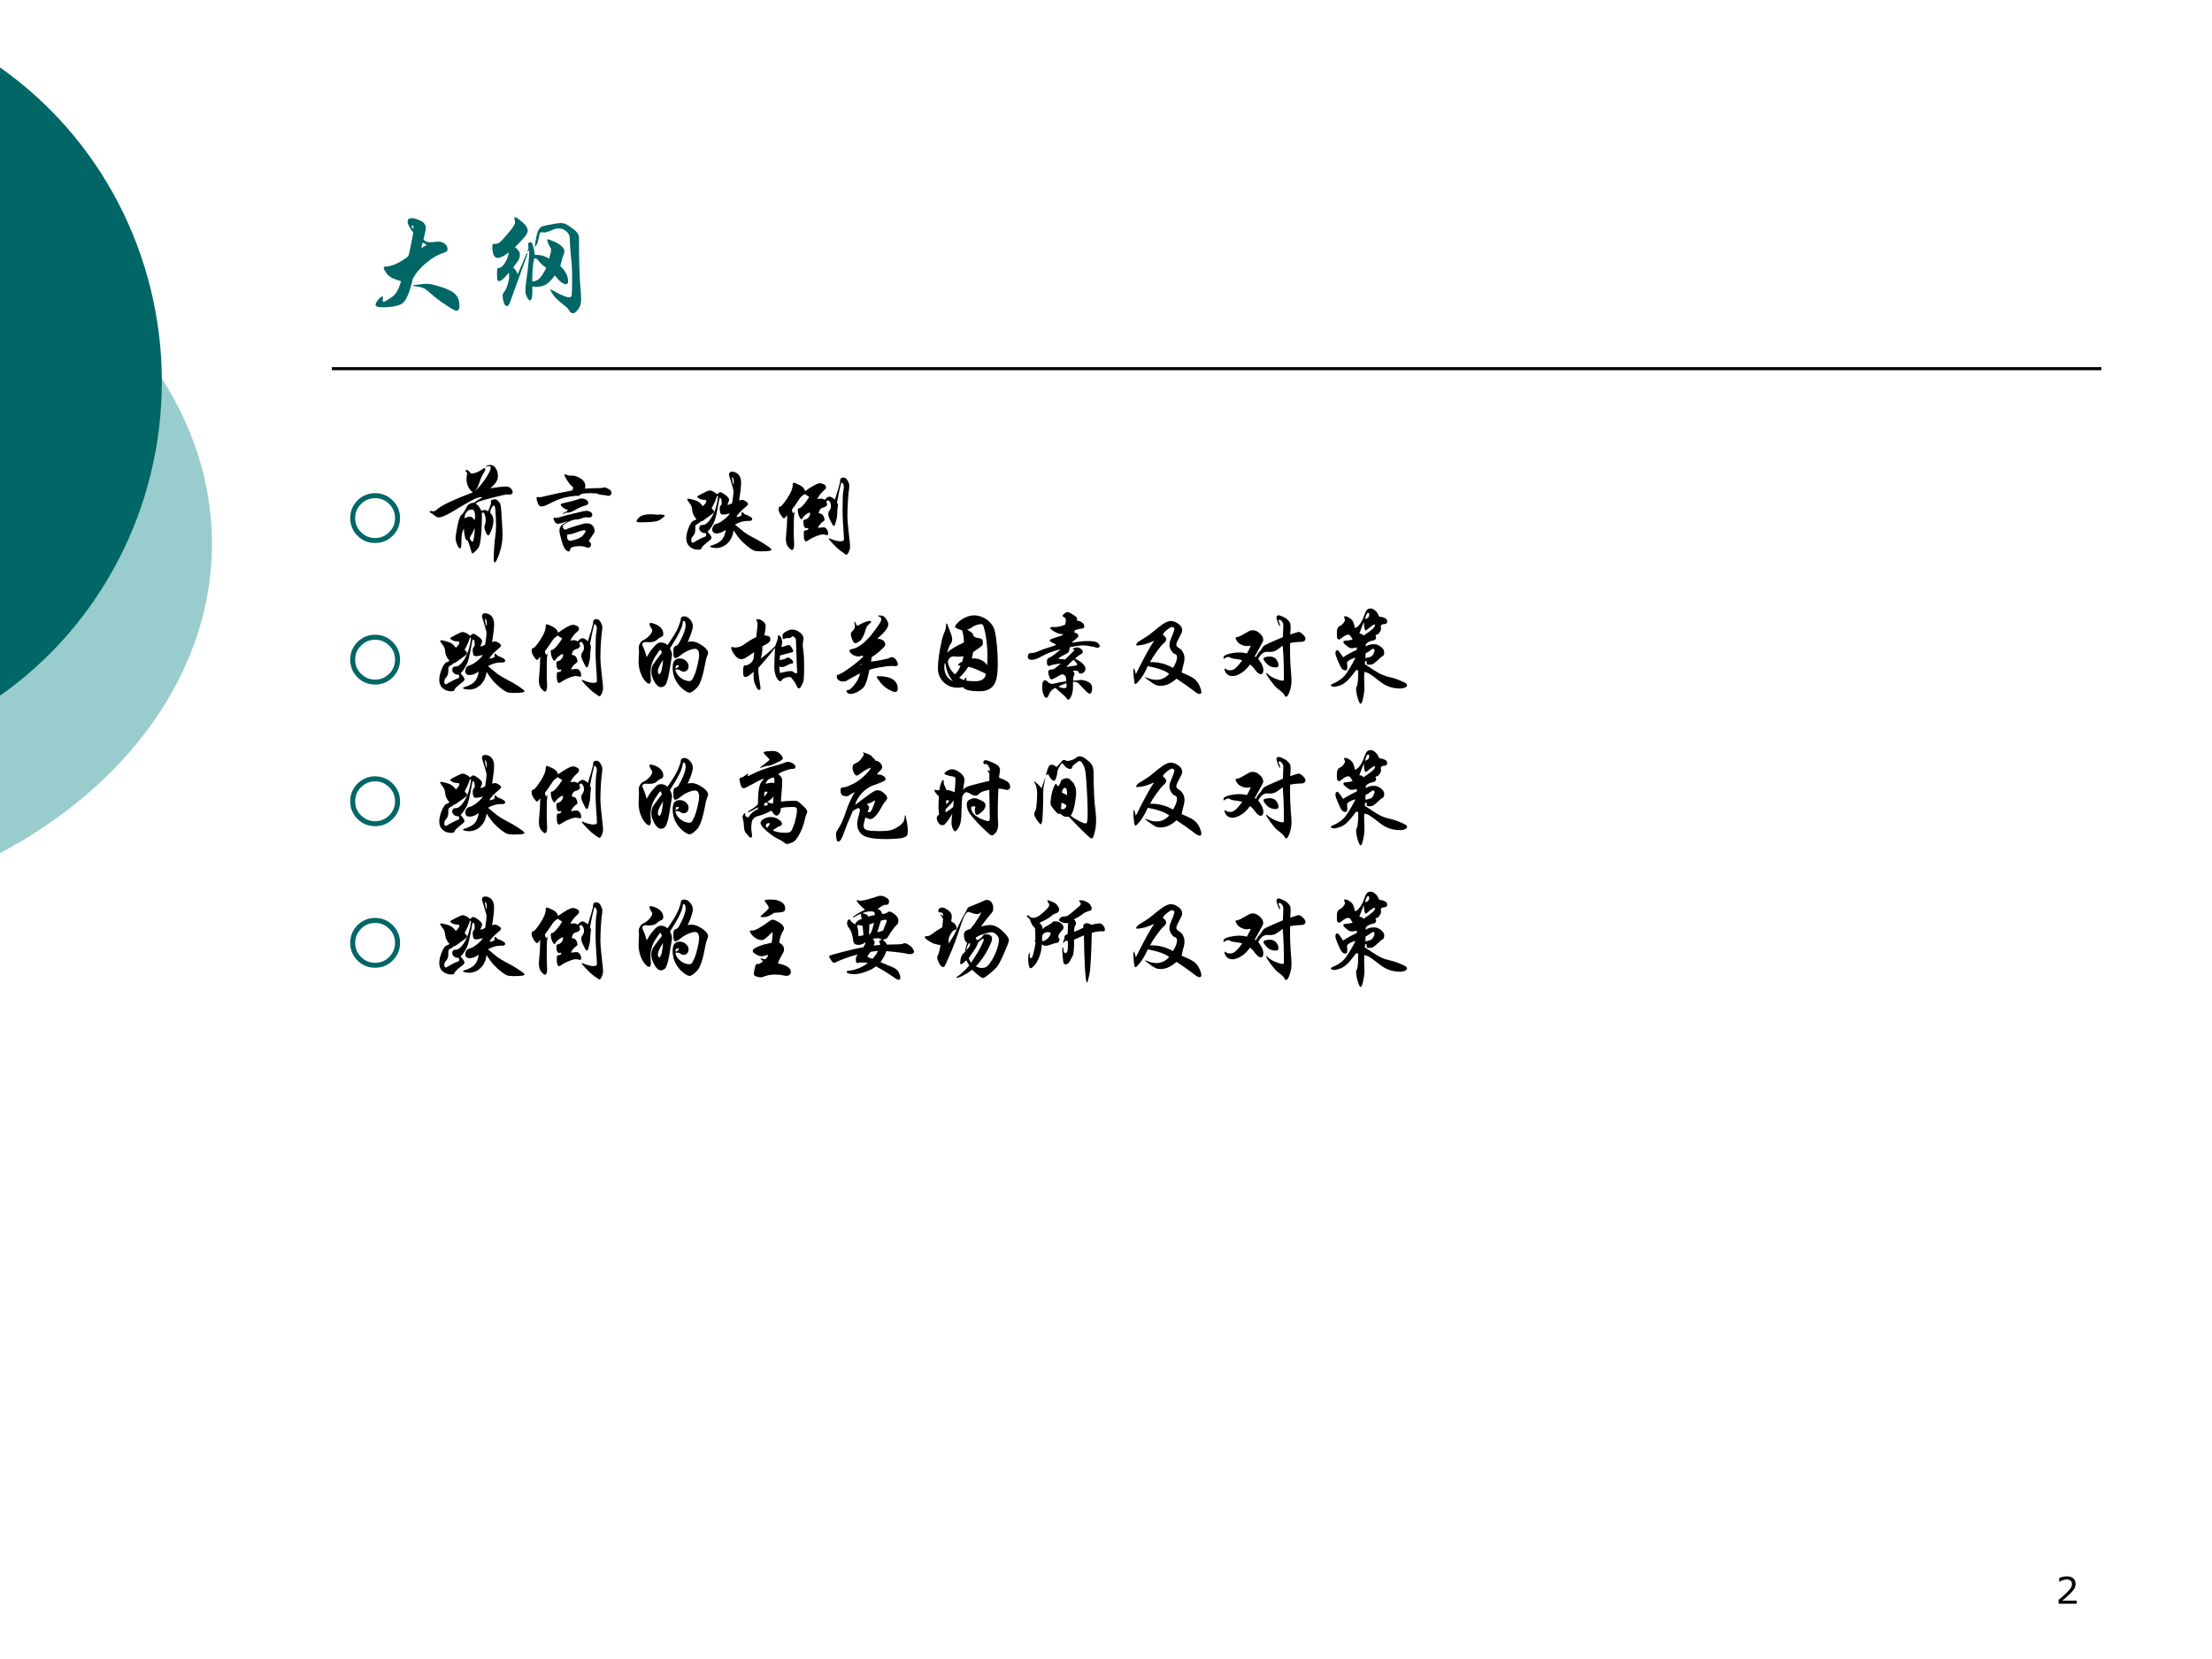 <?xml version="1.0" encoding="UTF-8" standalone="no"?>
<!DOCTYPE svg PUBLIC "-//W3C//DTD SVG 1.1//EN" "http://www.w3.org/Graphics/SVG/1.1/DTD/svg11.dtd">
<svg xmlns="http://www.w3.org/2000/svg" xmlns:xlink="http://www.w3.org/1999/xlink" version="1.1" width="720pt" height="540pt" viewBox="0 0 720 540">
<rect x="0" y="0" width="720" height="540" fill="#808080" stroke="none"/>
<g enable-background="new">
<g>
<g id="Layer-1" data-name="Artifact">
<clipPath id="cp8">
<path transform="matrix(1,0,0,-1,0,540)" d="M 0 0 L 720 0 L 720 540 L 0 540 Z " fill-rule="evenodd"/>
</clipPath>
<g clip-path="url(#cp8)">
<path transform="matrix(1,0,0,-1,0,540)" d="M 0 0 L 720 0 L 720 540 L 0 540 Z " fill="#ffffff" fill-rule="evenodd"/>
</g>
</g>
<g id="Layer-1" data-name="Artifact">
<clipPath id="cp9">
<path transform="matrix(1,0,0,-1,0,540)" d="M -0 0 L 720 0 L 720 540 L -0 540 Z " fill-rule="evenodd"/>
</clipPath>
<g clip-path="url(#cp9)">
<path transform="matrix(1,0,0,-1,0,540)" d="M -.377 463.91 C 43.09 440.91 69 403.23 69 363 C 69 322.78 43.09 285.09 -.377 262.09 L -.382 262.09 L -.377 262.09 L -.377 463.91 L -.382 463.91 L -.377 463.91 Z " fill="#99cccc" fill-rule="evenodd"/>
</g>
</g>
<g id="Layer-1" data-name="Artifact">
<clipPath id="cp10">
<path transform="matrix(1,0,0,-1,0,540)" d="M -0 0 L 720 0 L 720 540 L -0 540 Z " fill-rule="evenodd"/>
</clipPath>
<g clip-path="url(#cp10)">
<path transform="matrix(1,0,0,-1,0,540)" d="M -.341 518.28 C 32.84 495.13 52.68 456.79 52.68 415.8 C 52.68 374.82 32.84 336.47 -.341 313.32 L -.344 313.32 L -.341 313.32 L -.341 518.28 L -.344 518.28 L -.341 518.28 Z " fill="#006666" fill-rule="evenodd"/>
</g>
</g>
<g id="Layer-1" data-name="Artifact">
<path transform="matrix(1,0,0,-1,0,540)" stroke-width="1" stroke-linecap="butt" stroke-linejoin="round" fill="none" stroke="#000000" d="M 108 420 L 684 420 "/>
</g>
<g id="Layer-1" data-name="Artifact">
<clipPath id="cp11">
<path transform="matrix(1,0,0,-1,0,540)" d="M 0 0 L 720 0 L 720 540 L 0 540 Z " fill-rule="evenodd"/>
</clipPath>
<g clip-path="url(#cp11)">
<symbol id="font_c_15">
<path d="M .492 0 L 0 0 L 0 .102 C .034 .131 .068 .161 .103 .19 C .137 .219 .169 .248 .199 .277 C .261 .338 .304 .386 .327 .421 C .35 .457 .362 .496 .362 .537 C .362 .575 .349 .604 .324 .625 C .299 .647 .265 .658 .22 .658 C .191 .658 .159 .653 .124 .642 C .09 .632 .056 .616 .023 .594 L .018 .594 L .018 .697 C .041 .708 .072 .719 .11 .728 C .149 .737 .187 .742 .223 .742 C .297 .742 .356 .724 .398 .688 C .44 .652 .461 .604 .461 .542 C .461 .514 .458 .488 .451 .464 C .444 .441 .434 .418 .42 .396 C .407 .376 .392 .356 .375 .337 C .358 .317 .337 .296 .313 .272 C .278 .238 .242 .205 .205 .172 C .168 .14 .133 .111 .101 .083 L .492 .083 L .492 0 Z "/>
</symbol>
<use xlink:href="#font_c_15" transform="matrix(12,0,0,-12,670.063,522)"/>
</g>
</g>
<g id="Layer-1" data-name="P">
<clipPath id="cp13">
<path transform="matrix(1,0,0,-1,0,540)" d="M 0 0 L 720 0 L 720 540 L 0 540 Z " fill-rule="evenodd"/>
</clipPath>
<g clip-path="url(#cp13)">
<symbol id="font_e_739">
<path d="M .39 .58 C .404 .565 .419 .558 .436 .558 C .453 .558 .467 .559 .48 .56 C .493 .562 .502 .563 .509 .563 C .53 .563 .548 .557 .563 .546 C .578 .535 .586 .52 .586 .502 C .586 .493 .584 .487 .581 .484 C .578 .481 .566 .475 .544 .468 C .503 .455 .46 .429 .413 .39 C .366 .352 .33 .31 .304 .263 C .279 .153 .251 .086 .222 .063 C .193 .04 .136 .028 .051 .028 C .017 .028 0 .035 0 .05 C 0 .059 .007 .072 .021 .089 C .035 .106 .045 .115 .051 .115 C .058 .115 .061 .113 .061 .108 C .061 .103 .06 .099 .059 .095 C .058 .091 .058 .086 .058 .081 C .058 .076 .061 .073 .066 .073 C .071 .073 .087 .081 .112 .097 C .138 .113 .158 .131 .171 .152 C .184 .173 .197 .202 .208 .241 C .151 .255 .113 .274 .094 .299 C .075 .324 .066 .341 .066 .348 C .066 .355 .07 .359 .077 .359 C .133 .361 .196 .389 .267 .444 C .279 .489 .292 .553 .307 .636 C .276 .677 .261 .707 .261 .724 C .261 .744 .272 .754 .295 .754 C .312 .754 .335 .747 .364 .734 C .394 .721 .409 .7 .409 .673 C .409 .663 .403 .632 .39 .58 M .308 .666 C .309 .686 .306 .696 .299 .696 C .296 .696 .294 .693 .294 .687 C .294 .681 .299 .674 .308 .666 M .415 .534 C .406 .544 .395 .551 .383 .555 C .38 .542 .377 .527 .372 .51 C .379 .515 .394 .523 .415 .534 M .424 .219 C .441 .219 .473 .212 .518 .198 C .563 .185 .597 .171 .62 .157 C .643 .143 .659 .127 .668 .109 C .678 .092 .683 .069 .683 .042 C .683 .014 .675 0 .659 0 C .652 0 .639 .005 .62 .016 C .601 .027 .573 .046 .534 .073 C .496 .1 .459 .13 .422 .163 C .408 .175 .395 .183 .383 .187 C .371 .192 .348 .196 .315 .2 C .307 .201 .303 .202 .303 .204 C .303 .207 .318 .21 .347 .213 C .377 .217 .403 .219 .424 .219 Z "/>
</symbol>
<symbol id="font_e_897">
<path d="M .134 .496 C .095 .466 .065 .451 .044 .451 C .015 .451 0 .482 0 .545 C 0 .554 .001 .56 .003 .562 C .006 .565 .009 .566 .014 .566 L .025 .566 C .036 .566 .047 .569 .057 .576 C .068 .583 .087 .603 .115 .636 C .144 .669 .162 .692 .171 .707 C .18 .722 .185 .733 .185 .742 C .185 .751 .184 .757 .182 .761 C .18 .766 .179 .77 .179 .775 C .179 .78 .182 .782 .188 .782 C .195 .782 .213 .769 .243 .744 C .273 .719 .288 .695 .288 .672 C .288 .66 .281 .645 .267 .627 C .254 .61 .226 .58 .185 .539 C .198 .528 .208 .518 .214 .509 C .221 .5 .224 .489 .224 .474 C .224 .46 .221 .448 .216 .438 C .211 .428 .195 .407 .17 .374 C .191 .353 .203 .334 .206 .317 C .245 .406 .267 .458 .272 .471 C .277 .484 .281 .491 .282 .491 C .284 .491 .285 .49 .285 .487 C .285 .48 .28 .464 .271 .44 L .206 .261 C .171 .166 .152 .112 .148 .099 C .144 .086 .139 .076 .134 .069 C .129 .062 .124 .059 .118 .059 C .107 .059 .099 .069 .093 .089 C .087 .108 .084 .127 .084 .144 C .084 .156 .089 .167 .098 .177 C .107 .187 .116 .206 .124 .233 C .133 .26 .137 .282 .137 .297 C .137 .313 .136 .324 .135 .331 C .097 .285 .071 .262 .056 .262 C .05 .262 .045 .265 .042 .272 C .039 .279 .038 .294 .038 .318 C .038 .343 .039 .357 .041 .362 C .044 .367 .05 .37 .061 .371 C .072 .372 .085 .385 .101 .408 C .117 .432 .128 .461 .134 .496 M .706 .546 C .706 .497 .707 .436 .709 .363 C .712 .29 .715 .237 .718 .204 C .721 .171 .723 .139 .723 .108 C .723 .077 .715 .052 .698 .031 C .681 .01 .667 0 .656 0 C .645 0 .634 .008 .625 .024 C .618 .037 .606 .049 .589 .062 C .552 .092 .527 .113 .516 .125 C .505 .138 .494 .152 .484 .168 C .475 .184 .47 .193 .47 .194 C .47 .195 .471 .196 .472 .196 C .474 .196 .489 .188 .516 .173 C .544 .158 .566 .148 .583 .141 C .6 .134 .614 .131 .624 .131 C .635 .131 .641 .133 .643 .137 C .646 .141 .647 .153 .648 .172 C .649 .192 .65 .232 .65 .293 C .65 .354 .647 .405 .642 .445 C .637 .486 .633 .543 .63 .616 C .629 .636 .62 .653 .602 .668 C .585 .683 .565 .691 .544 .691 C .523 .691 .504 .687 .486 .678 C .452 .662 .427 .656 .411 .659 C .408 .66 .405 .66 .402 .66 C .392 .66 .386 .655 .384 .645 C .376 .599 .368 .57 .361 .559 C .354 .548 .35 .542 .349 .542 C .348 .542 .347 .544 .347 .547 C .347 .559 .35 .581 .356 .612 C .363 .644 .369 .666 .376 .678 C .383 .691 .391 .699 .399 .704 C .408 .709 .432 .716 .473 .723 C .514 .731 .543 .735 .56 .735 C .575 .735 .589 .732 .6 .726 C .612 .72 .629 .709 .65 .693 C .671 .678 .685 .665 .692 .655 C .699 .646 .704 .634 .706 .621 L .706 .546 M .554 .385 C .596 .345 .617 .304 .617 .261 C .617 .245 .611 .237 .598 .237 C .576 .237 .546 .261 .509 .308 C .486 .277 .464 .253 .442 .238 C .42 .223 .393 .216 .361 .216 C .35 .216 .338 .217 .325 .219 C .326 .205 .326 .192 .326 .18 C .326 .13 .32 .105 .307 .105 C .3 .105 .292 .113 .283 .13 C .274 .147 .269 .165 .269 .183 C .269 .202 .271 .223 .274 .246 C .292 .375 .301 .464 .301 .515 C .294 .506 .289 .501 .288 .501 C .287 .501 .286 .502 .286 .504 C .286 .506 .287 .51 .29 .516 C .293 .522 .294 .529 .294 .538 C .294 .547 .293 .553 .292 .556 C .291 .559 .29 .563 .29 .566 C .29 .569 .293 .572 .299 .575 C .306 .578 .31 .58 .313 .58 C .324 .58 .336 .545 .347 .476 C .376 .476 .398 .473 .414 .468 C .43 .463 .446 .455 .462 .445 C .473 .48 .478 .503 .478 .512 C .478 .521 .477 .528 .475 .531 C .456 .564 .447 .586 .447 .598 C .447 .601 .448 .603 .451 .603 C .457 .603 .474 .597 .501 .585 C .528 .574 .549 .561 .564 .547 C .579 .534 .587 .519 .587 .504 C .587 .497 .585 .489 .582 .482 C .572 .459 .563 .426 .554 .385 M .439 .37 C .413 .389 .395 .404 .385 .417 C .376 .43 .368 .438 .363 .441 C .358 .445 .352 .447 .343 .448 C .331 .413 .325 .351 .325 .26 C .348 .259 .368 .268 .385 .285 C .402 .303 .42 .331 .439 .37 Z "/>
</symbol>
<use xlink:href="#font_e_739" transform="matrix(39.96,0,0,-39.96,122.253,101.137)" fill="#006666"/>
<use xlink:href="#font_e_897" transform="matrix(39.96,0,0,-39.96,160.255,101.976)" fill="#006666"/>
</g>
</g>
<g id="Layer-1" data-name="Span">
<clipPath id="cp15">
<path transform="matrix(1,0,0,-1,0,540)" d="M 0 0 L 720 0 L 720 540 L 0 540 Z " fill-rule="evenodd"/>
</clipPath>
<g clip-path="url(#cp15)">
<symbol id="font_10_7b">
<path d="M 0 .361 C 0 .461 .035 .546 .105 .617 C .176 .687 .261 .723 .361 .723 C .461 .723 .546 .687 .617 .617 C .687 .546 .723 .461 .723 .361 C .723 .261 .687 .176 .617 .105 C .546 .035 .461 0 .361 0 C .261 0 .176 .035 .105 .105 C .035 .176 0 .261 0 .361 M .072 .361 C .072 .282 .1 .213 .157 .157 C .213 .1 .282 .072 .361 .072 C .441 .072 .509 .1 .565 .157 C .622 .213 .65 .282 .65 .361 C .65 .441 .622 .509 .565 .565 C .509 .622 .441 .65 .361 .65 C .282 .65 .213 .622 .157 .565 C .1 .509 .072 .441 .072 .361 Z "/>
</symbol>
<use xlink:href="#font_10_7b" transform="matrix(22.44,0,0,-22.44,113.996,176.74)" fill="#006666"/>
</g>
</g>
<g id="Layer-1" data-name="Span">
<clipPath id="cp17">
<path transform="matrix(1,0,0,-1,0,540)" d="M 0 0 L 720 0 L 720 540 L 0 540 Z " fill-rule="evenodd"/>
</clipPath>
<g clip-path="url(#cp17)">
<symbol id="font_e_df0">
<path d="M .617 .753 C .698 .765 .753 .771 .781 .771 C .798 .771 .812 .764 .825 .751 C .838 .738 .844 .726 .844 .717 C .844 .708 .841 .7 .834 .695 C .827 .69 .819 .688 .808 .688 L .785 .69 C .773 .69 .729 .68 .654 .661 C .579 .642 .53 .628 .508 .62 C .487 .613 .474 .605 .469 .598 C .494 .58 .513 .555 .526 .523 C .538 .529 .549 .532 .558 .532 C .567 .532 .58 .528 .595 .519 C .61 .56 .619 .586 .624 .598 C .623 .603 .622 .61 .622 .617 C .622 .625 .626 .631 .634 .635 C .643 .639 .652 .641 .663 .641 C .674 .641 .686 .635 .698 .622 C .71 .61 .718 .596 .721 .58 C .725 .565 .729 .516 .734 .434 C .739 .352 .741 .3 .741 .277 C .741 .215 .73 .153 .709 .092 C .688 .031 .672 0 .662 0 C .655 0 .651 .01 .651 .029 C .651 .048 .652 .084 .655 .136 C .658 .188 .662 .23 .667 .263 C .672 .296 .675 .334 .675 .377 C .675 .42 .673 .462 .67 .502 C .667 .543 .665 .565 .662 .57 C .659 .575 .655 .577 .65 .577 C .645 .577 .638 .568 .628 .551 C .619 .534 .615 .518 .616 .502 C .637 .485 .648 .458 .648 .421 C .648 .392 .641 .36 .627 .325 C .613 .291 .603 .274 .596 .274 C .589 .274 .581 .285 .571 .306 C .562 .327 .557 .343 .557 .354 C .557 .365 .558 .374 .56 .379 C .567 .395 .57 .412 .57 .431 C .57 .45 .567 .468 .561 .483 C .556 .499 .548 .507 .539 .507 C .536 .507 .534 .506 .531 .505 C .532 .466 .531 .423 .529 .376 C .528 .329 .525 .287 .52 .249 C .516 .211 .511 .184 .505 .168 C .499 .151 .488 .136 .473 .121 C .458 .106 .448 .097 .445 .095 C .442 .092 .438 .091 .434 .091 C .431 .091 .428 .096 .425 .106 C .416 .143 .403 .182 .388 .221 C .375 .222 .366 .233 .36 .254 C .355 .275 .35 .306 .347 .345 C .34 .329 .334 .311 .329 .291 C .325 .272 .323 .242 .323 .201 C .323 .161 .318 .141 .308 .141 C .301 .141 .291 .154 .28 .18 C .269 .206 .264 .228 .264 .245 C .264 .263 .27 .304 .282 .367 C .295 .43 .308 .469 .323 .482 C .341 .497 .359 .525 .378 .565 C .383 .577 .393 .587 .407 .595 C .421 .603 .435 .606 .45 .605 C .479 .628 .507 .645 .535 .658 C .529 .661 .523 .662 .517 .662 C .499 .662 .47 .651 .429 .63 C .388 .609 .329 .574 .252 .527 C .175 .48 .122 .457 .093 .457 C .08 .457 .069 .461 .058 .47 C .038 .487 .023 .498 .014 .502 C .005 .506 0 .51 0 .515 C 0 .52 .004 .522 .013 .522 C .016 .522 .02 .521 .024 .52 C .029 .519 .033 .519 .037 .519 C .048 .519 .06 .524 .072 .535 C .1 .56 .145 .587 .206 .615 C .268 .644 .346 .676 .439 .711 C .396 .746 .375 .791 .375 .846 C .375 .858 .376 .869 .378 .88 C .38 .891 .381 .899 .381 .905 C .381 .912 .378 .916 .373 .919 C .368 .922 .365 .926 .365 .931 C .365 .936 .369 .938 .378 .938 C .387 .938 .396 .932 .405 .92 C .414 .908 .422 .902 .43 .902 C .438 .902 .454 .906 .477 .914 C .5 .922 .522 .935 .543 .952 C .548 .956 .552 .958 .556 .958 C .563 .958 .566 .954 .566 .947 C .566 .94 .564 .933 .559 .925 C .536 .888 .518 .851 .507 .814 C .496 .778 .48 .746 .458 .718 C .507 .768 .546 .817 .576 .864 C .606 .911 .621 .944 .621 .961 C .621 .972 .616 .978 .605 .978 C .6 .978 .595 .977 .588 .974 C .581 .971 .577 .97 .575 .97 C .573 .97 .572 .971 .572 .972 C .572 .974 .576 .977 .584 .982 C .593 .987 .603 .99 .614 .99 C .637 .99 .656 .979 .671 .958 C .686 .937 .694 .91 .694 .877 C .694 .855 .688 .834 .675 .815 C .663 .796 .644 .776 .617 .753 M .357 .446 C .373 .458 .39 .464 .408 .464 C .426 .464 .439 .456 .447 .441 C .45 .436 .453 .434 .456 .434 C .46 .434 .462 .446 .462 .469 C .462 .492 .459 .509 .454 .52 C .449 .531 .439 .536 .422 .536 C .405 .536 .39 .528 .376 .512 C .363 .496 .356 .478 .356 .458 C .356 .454 .356 .45 .357 .446 M .456 .352 C .447 .321 .434 .293 .417 .269 C .412 .261 .409 .253 .409 .245 C .409 .237 .413 .229 .42 .222 C .427 .215 .432 .211 .435 .211 C .438 .211 .441 .213 .443 .217 C .445 .221 .448 .234 .451 .256 C .455 .278 .457 .297 .457 .313 C .457 .33 .457 .343 .456 .352 Z "/>
</symbol>
<symbol id="font_e_11c0">
<path d="M .492 .639 C .541 .642 .579 .644 .608 .644 C .637 .644 .656 .645 .667 .647 L .692 .652 C .697 .652 .71 .647 .731 .636 C .752 .626 .762 .613 .762 .598 C .762 .589 .759 .581 .753 .575 C .748 .569 .742 .566 .735 .566 C .728 .566 .719 .567 .706 .57 C .694 .573 .679 .575 .661 .576 C .644 .578 .631 .581 .623 .586 C .616 .591 .594 .593 .557 .593 C .521 .593 .496 .592 .481 .59 C .467 .589 .454 .584 .443 .576 C .432 .568 .425 .564 .42 .564 C .415 .564 .411 .565 .407 .567 C .346 .561 .296 .552 .259 .541 C .222 .53 .179 .511 .129 .485 C .094 .467 .068 .458 .05 .458 C .033 .458 .02 .47 .012 .494 C .004 .519 0 .535 0 .542 C 0 .55 .004 .554 .013 .554 L .033 .552 C .039 .552 .046 .553 .055 .555 C .138 .576 .241 .598 .363 .621 C .369 .632 .372 .64 .372 .647 C .372 .654 .366 .661 .354 .67 C .342 .679 .327 .697 .31 .724 C .293 .752 .285 .769 .285 .776 C .285 .783 .287 .786 .29 .786 C .293 .786 .299 .783 .308 .778 C .317 .773 .327 .771 .34 .772 L .357 .772 C .387 .772 .418 .762 .449 .742 C .48 .722 .496 .696 .496 .665 C .496 .656 .495 .648 .492 .639 M .459 .539 C .478 .539 .494 .534 .507 .525 C .52 .516 .526 .505 .526 .494 C .526 .489 .523 .483 .518 .478 C .513 .473 .505 .469 .494 .467 C .484 .465 .47 .46 .453 .453 C .436 .446 .421 .439 .408 .431 C .395 .423 .379 .415 .362 .407 C .345 .4 .334 .396 .327 .396 L .312 .396 C .302 .396 .292 .393 .283 .387 C .274 .382 .268 .379 .267 .379 C .266 .379 .266 .38 .266 .381 C .266 .386 .281 .397 .31 .412 C .315 .415 .317 .418 .317 .421 C .317 .425 .312 .427 .303 .428 C .294 .429 .283 .436 .268 .448 C .253 .46 .246 .469 .246 .476 C .246 .483 .249 .486 .255 .487 C .341 .506 .4 .522 .432 .535 C .44 .538 .449 .539 .459 .539 M .293 .221 C .318 .234 .356 .248 .408 .263 C .461 .279 .494 .287 .508 .287 C .535 .287 .555 .28 .569 .265 C .583 .25 .59 .231 .59 .207 C .59 .2 .589 .196 .587 .193 C .574 .172 .561 .154 .55 .138 C .539 .122 .533 .112 .533 .107 C .533 .104 .537 .1 .544 .093 C .551 .087 .555 .08 .555 .073 C .555 .065 .552 .057 .546 .05 C .54 .043 .533 .039 .524 .039 C .516 .039 .51 .04 .507 .042 C .491 .051 .467 .055 .436 .055 C .419 .055 .401 .053 .384 .05 C .367 .047 .356 .043 .351 .038 C .346 .033 .343 .025 .34 .015 C .337 .005 .333 0 .327 0 C .322 0 .312 .005 .299 .015 C .286 .025 .271 .056 .256 .107 C .241 .158 .233 .194 .233 .214 C .233 .235 .24 .252 .253 .265 C .267 .278 .29 .293 .322 .308 C .31 .306 .293 .301 .27 .293 C .247 .286 .229 .282 .216 .282 C .203 .282 .193 .289 .185 .303 C .177 .318 .173 .329 .173 .336 C .173 .343 .179 .346 .19 .343 C .193 .342 .198 .342 .204 .342 C .21 .342 .219 .344 .231 .348 C .267 .359 .319 .373 .388 .389 C .457 .406 .496 .414 .504 .414 C .521 .414 .535 .41 .548 .402 C .561 .395 .567 .386 .567 .375 C .567 .356 .556 .346 .533 .346 L .509 .348 C .492 .348 .474 .344 .457 .337 C .44 .33 .424 .326 .409 .326 C .394 .326 .376 .323 .357 .316 C .338 .309 .32 .301 .302 .29 C .284 .279 .274 .272 .271 .268 C .268 .265 .267 .26 .267 .254 C .267 .248 .269 .242 .274 .235 C .279 .228 .285 .224 .293 .221 M .314 .173 C .312 .165 .311 .156 .311 .146 C .311 .136 .314 .127 .32 .12 C .326 .113 .334 .109 .344 .109 C .355 .109 .376 .115 .408 .126 C .441 .137 .464 .152 .477 .17 C .491 .188 .498 .2 .498 .207 C .498 .214 .494 .217 .486 .217 C .472 .217 .437 .207 .382 .186 C .363 .179 .341 .175 .314 .173 Z "/>
</symbol>
<use xlink:href="#font_e_df0" transform="matrix(32.04,0,0,-32.04,139.837,183.052)"/>
<use xlink:href="#font_e_11c0" transform="matrix(32.04,0,0,-32.04,174.632,179.527)"/>
</g>
</g>
<g id="Layer-1" data-name="Span">
<clipPath id="cp18">
<path transform="matrix(1,0,0,-1,0,540)" d="M 0 0 L 720 0 L 720 540 L 0 540 Z " fill-rule="evenodd"/>
</clipPath>
<g clip-path="url(#cp18)">
<symbol id="font_13_10">
<path d="M .217 .077 C .228 .08 .235 .081 .237 .081 L .261 .077 C .279 .075 .288 .072 .288 .069 C .288 .065 .279 .056 .262 .042 C .245 .028 .229 .019 .213 .014 C .197 .009 .174 .006 .143 .003 C .112 .001 .085 0 .06 0 C .037 0 .021 .001 .012 .002 C .004 .003 0 .006 0 .011 C 0 .02 .01 .034 .03 .053 C .051 .072 .089 .082 .145 .082 C .162 .082 .186 .08 .217 .077 Z "/>
</symbol>
<use xlink:href="#font_13_10" transform="matrix(32.04,0,0,-32.04,207.185,170.012)"/>
</g>
</g>
<g id="Layer-1" data-name="Span">
<clipPath id="cp20">
<path transform="matrix(1,0,0,-1,0,540)" d="M 0 0 L 720 0 L 720 540 L 0 540 Z " fill-rule="evenodd"/>
</clipPath>
<g clip-path="url(#cp20)">
<symbol id="font_e_79c">
<path d="M .495 .272 C .533 .24 .565 .214 .59 .194 C .616 .175 .648 .156 .685 .137 C .723 .118 .76 .097 .795 .074 C .83 .051 .851 .036 .857 .03 C .863 .023 .866 .019 .866 .016 C .866 .005 .828 0 .752 0 C .724 0 .703 .003 .689 .008 C .675 .013 .655 .025 .63 .045 C .605 .064 .58 .087 .555 .113 C .531 .14 .506 .173 .481 .214 C .473 .157 .452 .112 .418 .081 C .385 .05 .346 .034 .302 .034 C .288 .034 .274 .036 .261 .039 C .248 .042 .241 .046 .241 .05 C .241 .053 .246 .056 .255 .059 C .305 .074 .34 .093 .36 .116 C .381 .139 .394 .173 .401 .218 C .368 .194 .337 .182 .309 .182 C .295 .182 .284 .185 .276 .192 C .268 .199 .264 .209 .264 .222 C .264 .235 .268 .247 .275 .258 C .282 .269 .292 .276 .303 .279 C .326 .284 .352 .298 .381 .321 C .41 .344 .431 .365 .443 .386 C .41 .377 .387 .373 .373 .373 C .359 .373 .35 .379 .346 .39 C .342 .402 .34 .418 .34 .437 C .34 .452 .344 .462 .351 .467 C .357 .47 .36 .478 .36 .489 C .36 .506 .359 .519 .357 .528 C .355 .537 .349 .541 .338 .542 C .319 .435 .304 .361 .292 .322 C .28 .283 .255 .241 .217 .198 C .243 .17 .256 .151 .256 .141 C .256 .131 .252 .123 .243 .116 C .21 .09 .189 .072 .178 .062 C .167 .052 .16 .043 .156 .035 C .153 .026 .149 .021 .144 .02 C .14 .018 .132 .017 .119 .017 C .085 .017 .057 .028 .034 .049 C .011 .07 0 .098 0 .131 C 0 .165 .009 .203 .026 .244 C .043 .285 .06 .308 .076 .312 C .089 .316 .098 .321 .103 .328 C .078 .356 .065 .383 .062 .408 C .059 .433 .056 .451 .052 .46 C .048 .47 .04 .483 .027 .498 C .015 .514 .009 .524 .009 .528 C .009 .533 .013 .535 .022 .535 C .031 .535 .052 .53 .086 .52 C .12 .511 .147 .49 .168 .459 C .192 .48 .204 .497 .204 .51 C .204 .515 .202 .519 .199 .521 C .196 .523 .187 .524 .174 .524 C .161 .524 .147 .528 .132 .536 C .118 .544 .111 .55 .111 .555 C .111 .56 .13 .571 .167 .59 C .204 .609 .228 .619 .238 .619 C .248 .619 .261 .615 .276 .607 C .292 .599 .304 .59 .313 .579 C .327 .594 .338 .601 .347 .601 C .356 .601 .373 .591 .398 .572 C .423 .553 .435 .538 .435 .527 C .435 .516 .432 .506 .427 .496 C .422 .487 .419 .48 .419 .477 C .419 .474 .421 .473 .426 .473 C .431 .473 .444 .478 .466 .489 C .475 .544 .48 .587 .48 .618 C .461 .687 .447 .735 .437 .764 C .435 .769 .434 .775 .434 .782 C .434 .789 .437 .796 .442 .801 C .448 .806 .456 .809 .465 .809 C .49 .809 .512 .8 .53 .781 C .548 .762 .557 .734 .557 .696 C .557 .658 .55 .598 .537 .516 C .546 .521 .556 .523 .567 .523 C .578 .523 .59 .518 .605 .508 C .62 .499 .627 .49 .627 .482 C .627 .475 .623 .468 .616 .462 C .549 .407 .514 .369 .511 .348 C .53 .35 .547 .356 .562 .365 C .561 .372 .561 .379 .561 .386 C .561 .394 .563 .398 .568 .398 C .573 .398 .581 .391 .593 .377 C .644 .36 .67 .343 .67 .328 C .67 .323 .668 .319 .664 .316 C .661 .313 .657 .311 .652 .31 C .648 .309 .638 .309 .621 .309 C .58 .309 .538 .297 .495 .272 M .481 .674 C .482 .687 .483 .698 .483 .708 C .483 .718 .481 .728 .478 .739 C .475 .75 .472 .755 .469 .755 C .466 .755 .465 .752 .465 .747 C .465 .742 .466 .732 .469 .715 C .472 .699 .476 .685 .481 .674 M .323 .552 C .321 .559 .318 .563 .313 .566 C .307 .545 .299 .523 .289 .5 C .279 .477 .27 .461 .263 .45 C .261 .447 .26 .443 .26 .438 C .26 .433 .264 .428 .271 .423 C .278 .418 .282 .412 .282 .403 C .282 .395 .272 .384 .252 .371 C .216 .346 .191 .327 .176 .316 C .165 .307 .155 .303 .146 .303 C .138 .293 .125 .284 .107 .275 C .102 .272 .098 .268 .095 .263 C .093 .258 .092 .251 .092 .243 L .092 .219 C .092 .192 .083 .169 .064 .15 C .055 .14 .051 .127 .051 .111 C .051 .096 .056 .088 .065 .088 C .07 .088 .075 .09 .08 .093 C .126 .121 .164 .14 .194 .15 C .2 .152 .203 .157 .203 .165 C .203 .173 .201 .18 .197 .186 C .179 .184 .164 .188 .151 .199 C .138 .21 .132 .22 .132 .229 C .132 .239 .133 .247 .136 .253 C .139 .259 .143 .263 .147 .265 C .151 .267 .157 .268 .166 .268 C .195 .268 .226 .294 .258 .347 C .29 .4 .312 .469 .323 .552 Z "/>
</symbol>
<symbol id="font_e_75d">
<path d="M .625 .74 C .622 .769 .633 .784 .659 .784 C .676 .784 .691 .773 .702 .752 C .713 .731 .719 .714 .719 .702 C .719 .69 .718 .68 .717 .672 C .713 .655 .709 .616 .705 .557 C .701 .498 .699 .445 .699 .398 C .699 .351 .707 .264 .722 .136 C .725 .116 .726 .098 .726 .082 C .726 .065 .722 .048 .713 .029 C .705 .01 .697 0 .689 0 C .685 0 .668 .011 .638 .033 C .609 .054 .58 .081 .551 .112 C .523 .143 .509 .159 .509 .162 C .509 .165 .51 .166 .512 .166 C .515 .166 .518 .165 .521 .164 C .567 .145 .601 .136 .624 .136 C .647 .136 .661 .141 .664 .151 C .663 .188 .661 .235 .656 .294 C .652 .353 .65 .403 .65 .442 C .65 .547 .652 .612 .656 .636 C .661 .661 .663 .679 .663 .691 C .663 .712 .655 .727 .638 .735 C .623 .682 .608 .613 .593 .528 C .6 .521 .603 .513 .603 .505 C .603 .498 .602 .49 .601 .483 C .597 .459 .595 .432 .595 .402 C .595 .389 .591 .368 .583 .338 C .576 .308 .569 .293 .563 .293 C .557 .293 .551 .299 .544 .311 L .52 .36 C .51 .38 .505 .397 .505 .411 C .505 .426 .509 .438 .516 .447 C .527 .461 .532 .476 .532 .493 C .532 .51 .528 .525 .521 .536 C .514 .547 .508 .553 .502 .553 C .496 .553 .49 .547 .484 .536 C .49 .527 .493 .519 .493 .512 C .493 .505 .489 .499 .482 .493 C .475 .487 .468 .483 .462 .482 C .445 .478 .432 .472 .425 .464 C .418 .457 .412 .442 .407 .421 C .43 .419 .446 .411 .454 .396 C .462 .381 .466 .368 .466 .355 C .466 .348 .461 .342 .452 .337 C .443 .332 .432 .322 .419 .306 C .407 .29 .401 .279 .402 .272 C .425 .276 .445 .278 .462 .278 C .471 .278 .481 .271 .49 .258 C .499 .245 .504 .23 .504 .213 C .504 .204 .501 .199 .494 .199 C .488 .199 .481 .2 .473 .202 C .466 .205 .459 .206 .453 .206 C .435 .206 .411 .2 .382 .188 C .353 .177 .325 .162 .297 .143 C .289 .138 .282 .135 .277 .135 C .272 .135 .268 .14 .263 .151 C .258 .162 .256 .178 .256 .201 C .256 .224 .257 .238 .259 .241 C .262 .245 .267 .247 .276 .247 C .285 .247 .293 .251 .301 .258 C .302 .265 .302 .269 .3 .272 C .293 .27 .287 .269 .282 .269 C .262 .269 .252 .291 .252 .336 C .252 .344 .253 .349 .256 .352 C .259 .355 .264 .357 .271 .358 C .284 .361 .295 .368 .305 .38 C .315 .393 .32 .404 .32 .415 C .32 .42 .318 .425 .315 .43 C .299 .423 .284 .414 .27 .402 C .257 .391 .248 .381 .244 .372 C .24 .364 .236 .36 .233 .36 C .226 .36 .218 .37 .209 .39 C .2 .411 .195 .432 .195 .455 C .195 .468 .202 .474 .216 .472 C .249 .497 .28 .536 .311 .588 C .294 .597 .28 .606 .269 .616 C .264 .616 .256 .611 .244 .601 C .232 .592 .223 .583 .218 .576 C .193 .537 .165 .498 .135 .457 C .137 .443 .141 .43 .148 .419 C .151 .424 .155 .43 .161 .437 C .162 .43 .161 .418 .158 .401 C .155 .384 .154 .329 .154 .236 C .154 .195 .155 .166 .156 .149 C .157 .132 .158 .118 .158 .108 C .158 .068 .15 .048 .135 .048 C .128 .048 .116 .058 .099 .077 C .082 .096 .074 .125 .074 .164 C .074 .174 .075 .184 .076 .193 C .083 .26 .087 .33 .088 .402 C .071 .38 .06 .369 .054 .369 C .049 .369 .038 .38 .023 .402 C .008 .425 0 .445 0 .463 C 0 .482 .007 .491 .021 .491 C .028 .491 .051 .518 .088 .573 C .125 .628 .144 .675 .144 .715 C .144 .726 .148 .731 .155 .731 C .162 .731 .181 .723 .212 .708 C .243 .693 .262 .673 .27 .646 C .345 .699 .394 .726 .419 .726 C .434 .726 .448 .722 .461 .715 C .475 .708 .482 .698 .482 .687 C .482 .676 .477 .667 .467 .659 C .436 .634 .411 .602 .393 .565 C .408 .568 .42 .57 .431 .57 C .442 .57 .455 .566 .47 .558 C .487 .579 .502 .59 .516 .59 C .53 .59 .549 .58 .572 .559 C .597 .634 .614 .694 .625 .74 Z "/>
</symbol>
<use xlink:href="#font_e_79c" transform="matrix(32.04,0,0,-32.04,223.377,179.463)"/>
<use xlink:href="#font_e_75d" transform="matrix(32.04,0,0,-32.04,253.43,180.553)"/>
</g>
</g>
<g id="Layer-1" data-name="P">
<clipPath id="cp21">
<path transform="matrix(1,0,0,-1,0,540)" d="M 0 0 L 720 0 L 720 540 L 0 540 Z " fill-rule="evenodd"/>
</clipPath>
<g clip-path="url(#cp21)">
<use xlink:href="#font_10_7b" transform="matrix(22.44,0,0,-22.44,113.996,222.82)" fill="#006666"/>
</g>
</g>
<g id="Layer-1" data-name="P">
<clipPath id="cp22">
<path transform="matrix(1,0,0,-1,0,540)" d="M 0 0 L 720 0 L 720 540 L 0 540 Z " fill-rule="evenodd"/>
</clipPath>
<g clip-path="url(#cp22)">
<symbol id="font_e_768">
<path d="M .497 .516 C .512 .519 .526 .521 .538 .521 C .571 .521 .607 .507 .646 .48 C .686 .453 .706 .427 .706 .404 C .706 .395 .702 .383 .695 .368 C .688 .353 .681 .324 .674 .282 C .651 .159 .624 .081 .591 .049 C .558 .016 .534 0 .518 0 C .503 0 .479 .013 .447 .039 C .416 .065 .391 .097 .373 .134 C .355 .171 .346 .211 .346 .254 C .346 .317 .369 .348 .416 .348 C .443 .348 .465 .34 .482 .323 C .499 .307 .508 .29 .508 .271 C .508 .253 .503 .239 .493 .229 C .483 .219 .472 .214 .46 .214 C .449 .214 .44 .216 .433 .221 C .418 .232 .403 .237 .387 .237 C .382 .237 .377 .236 .374 .235 C .377 .212 .388 .191 .407 .17 C .427 .15 .447 .136 .466 .129 C .486 .122 .501 .118 .511 .118 C .522 .118 .53 .12 .536 .125 C .543 .13 .552 .146 .564 .173 C .577 .2 .588 .236 .599 .282 C .61 .328 .615 .362 .615 .383 C .615 .404 .611 .42 .604 .43 C .597 .441 .587 .446 .574 .446 C .556 .446 .533 .44 .506 .429 C .479 .418 .453 .402 .428 .382 C .404 .362 .385 .352 .372 .352 C .359 .352 .353 .371 .353 .409 C .353 .431 .354 .447 .357 .456 C .36 .466 .366 .472 .376 .475 C .387 .478 .395 .483 .401 .49 C .407 .497 .417 .516 .432 .545 C .447 .574 .458 .601 .466 .625 C .474 .65 .478 .669 .478 .682 C .478 .696 .476 .707 .473 .716 C .47 .725 .465 .73 .459 .73 C .453 .73 .45 .725 .449 .716 C .446 .667 .402 .578 .319 .451 C .333 .424 .34 .402 .34 .385 C .34 .381 .337 .36 .33 .321 L .31 .201 C .303 .161 .295 .13 .287 .109 C .28 .088 .271 .075 .261 .068 C .252 .061 .24 .057 .227 .057 C .203 .057 .181 .076 .16 .113 C .14 .151 .13 .183 .13 .21 C .13 .237 .134 .259 .141 .275 C .149 .292 .181 .335 .236 .405 C .231 .426 .227 .436 .222 .436 C .215 .436 .197 .411 .166 .362 C .136 .313 .121 .258 .121 .199 C .121 .183 .122 .169 .123 .156 C .124 .144 .125 .135 .125 .129 C .125 .104 .119 .092 .107 .092 C .095 .092 .08 .103 .062 .125 C .044 .147 .029 .175 .017 .21 C .006 .245 0 .28 0 .315 L .004 .413 L .002 .465 C .002 .475 .006 .487 .015 .502 C .024 .517 .034 .527 .044 .532 C .069 .543 .091 .559 .11 .58 C .129 .601 .139 .619 .139 .634 C .139 .638 .138 .641 .136 .644 C .119 .669 .111 .687 .111 .7 C .111 .706 .115 .709 .124 .709 C .133 .709 .149 .705 .171 .696 C .194 .687 .213 .674 .228 .657 C .243 .64 .251 .62 .251 .597 C .251 .582 .245 .572 .234 .568 C .217 .562 .2 .551 .185 .536 C .17 .521 .143 .513 .106 .513 L .07 .515 C .06 .515 .052 .512 .046 .507 C .04 .502 .037 .497 .037 .492 C .037 .487 .038 .484 .039 .481 C .061 .434 .075 .394 .081 .361 C .104 .4 .124 .43 .143 .452 C .162 .475 .177 .49 .188 .498 C .199 .506 .213 .51 .229 .51 C .254 .51 .276 .501 .293 .483 C .352 .566 .389 .629 .405 .67 C .421 .711 .429 .737 .429 .747 C .429 .758 .432 .765 .439 .769 C .446 .774 .454 .776 .465 .776 C .486 .776 .506 .765 .524 .743 C .542 .722 .551 .7 .551 .679 C .551 .658 .544 .628 .529 .588 C .514 .549 .504 .525 .497 .516 M .249 .335 C .214 .281 .196 .243 .196 .22 C .196 .211 .197 .204 .199 .198 C .202 .192 .205 .189 .21 .189 C .22 .189 .228 .205 .235 .236 C .242 .268 .247 .301 .249 .335 M .373 .247 C .383 .248 .392 .252 .399 .258 C .406 .264 .41 .269 .41 .273 C .41 .277 .403 .279 .39 .279 C .385 .279 .382 .276 .379 .271 C .377 .266 .375 .258 .373 .247 Z "/>
</symbol>
<symbol id="font_e_1110">
<path d="M .495 .172 C .546 .185 .583 .192 .606 .192 C .619 .192 .628 .188 .634 .181 C .641 .174 .65 .17 .661 .17 C .667 .17 .67 .172 .67 .175 L .666 .263 C .663 .327 .661 .384 .66 .434 C .659 .485 .658 .513 .656 .518 C .654 .523 .65 .529 .643 .535 C .636 .542 .631 .545 .627 .545 C .623 .545 .619 .543 .616 .54 C .607 .531 .596 .527 .581 .527 C .566 .527 .557 .526 .553 .525 C .549 .524 .545 .523 .542 .52 C .539 .517 .537 .516 .535 .516 C .526 .516 .521 .525 .521 .542 C .521 .553 .522 .561 .524 .566 C .527 .572 .533 .578 .542 .585 C .552 .592 .564 .598 .577 .604 C .59 .611 .604 .614 .617 .614 C .645 .614 .672 .604 .697 .585 C .722 .566 .735 .545 .735 .521 C .735 .517 .734 .509 .731 .496 C .728 .483 .727 .47 .727 .456 C .727 .443 .729 .42 .734 .387 C .739 .354 .741 .297 .741 .215 C .741 .2 .74 .177 .739 .146 C .738 .115 .736 .095 .732 .084 C .729 .073 .723 .061 .715 .046 C .708 .031 .702 .023 .699 .02 C .696 .017 .693 .016 .689 .016 C .68 .016 .672 .024 .666 .039 C .653 .07 .632 .101 .602 .132 C .567 .132 .539 .123 .516 .105 C .514 .094 .508 .089 .499 .089 C .486 .089 .472 .103 .458 .132 C .445 .161 .438 .194 .438 .23 C .438 .267 .44 .333 .445 .429 C .419 .39 .362 .321 .275 .224 C .275 .191 .278 .155 .284 .115 L .298 .022 C .298 .007 .293 0 .283 0 C .276 0 .268 .007 .26 .021 C .253 .034 .245 .051 .237 .072 C .229 .093 .226 .13 .228 .185 C .191 .15 .162 .132 .143 .132 C .134 .132 .128 .137 .125 .146 C .122 .155 .121 .171 .121 .192 C .121 .213 .122 .228 .125 .237 C .128 .246 .136 .251 .149 .251 C .162 .251 .177 .257 .193 .27 C .21 .283 .221 .299 .228 .318 C .228 .333 .23 .355 .233 .384 C .184 .35 .153 .33 .14 .323 C .127 .316 .114 .313 .1 .313 C .077 .313 .054 .328 .032 .359 C .011 .39 0 .412 0 .426 C 0 .433 .002 .437 .007 .437 C .012 .437 .017 .436 .022 .434 C .027 .432 .034 .431 .044 .431 C .054 .431 .067 .434 .084 .439 C .101 .444 .114 .45 .123 .457 C .17 .492 .213 .518 .254 .537 C .263 .609 .268 .654 .268 .671 C .268 .681 .266 .689 .262 .695 C .258 .701 .256 .706 .256 .711 C .256 .716 .262 .719 .275 .719 C .288 .719 .304 .712 .322 .698 C .341 .684 .35 .667 .35 .648 C .35 .64 .349 .626 .346 .607 C .343 .588 .34 .57 .336 .555 C .359 .552 .375 .549 .384 .544 C .393 .54 .397 .532 .397 .52 C .397 .508 .395 .499 .392 .493 C .389 .488 .382 .481 .37 .473 C .359 .466 .341 .456 .317 .444 C .317 .393 .311 .352 .299 .319 C .341 .348 .39 .39 .447 .445 C .465 .49 .474 .52 .474 .534 C .474 .548 .477 .555 .482 .555 C .49 .555 .498 .548 .505 .535 C .513 .522 .517 .506 .517 .487 C .517 .468 .514 .452 .509 .437 C .521 .438 .535 .441 .552 .447 C .569 .454 .579 .457 .584 .457 C .594 .457 .604 .448 .614 .431 C .625 .414 .63 .402 .63 .395 C .63 .388 .623 .383 .608 .38 C .593 .377 .556 .367 .496 .35 C .495 .344 .493 .329 .492 .304 C .523 .308 .543 .313 .552 .319 C .561 .326 .57 .329 .578 .329 C .586 .329 .597 .323 .61 .312 C .623 .301 .63 .29 .63 .281 C .63 .272 .624 .268 .612 .268 C .605 .268 .595 .264 .581 .257 C .55 .24 .529 .232 .516 .232 C .503 .232 .494 .235 .488 .24 L .495 .172 Z "/>
</symbol>
<symbol id="font_e_8f4">
<path d="M .348 .328 C .383 .332 .42 .338 .46 .346 C .501 .354 .525 .36 .534 .365 C .543 .37 .551 .372 .56 .372 C .577 .372 .592 .363 .604 .344 C .616 .326 .622 .311 .622 .299 C .622 .288 .612 .282 .591 .282 L .556 .284 C .53 .284 .492 .28 .443 .271 C .394 .263 .357 .254 .331 .244 C .326 .213 .319 .182 .31 .151 C .301 .12 .293 .099 .286 .086 C .279 .073 .267 .059 .249 .045 C .231 .031 .212 .02 .193 .012 C .174 .004 .157 0 .143 0 C .129 0 .118 .003 .11 .01 C .103 .016 .099 .022 .099 .029 C .099 .035 .102 .038 .109 .038 C .128 .038 .151 .056 .18 .093 C .209 .13 .229 .169 .238 .21 C .165 .171 .121 .147 .108 .138 C .095 .13 .08 .126 .064 .126 C .048 .126 .033 .13 .02 .139 C .007 .148 0 .161 0 .177 C 0 .184 .001 .188 .004 .191 C .007 .194 .011 .196 .018 .197 C .034 .2 .069 .22 .122 .258 C .176 .296 .224 .335 .267 .375 C .268 .384 .267 .389 .263 .389 C .26 .389 .254 .388 .246 .385 C .239 .382 .231 .381 .222 .381 C .198 .381 .177 .388 .158 .401 C .139 .415 .13 .428 .13 .439 C .13 .448 .137 .453 .15 .455 C .174 .458 .199 .468 .225 .484 C .252 .5 .279 .522 .308 .551 C .337 .58 .366 .616 .395 .657 C .425 .698 .442 .724 .446 .733 C .45 .743 .452 .752 .452 .759 C .452 .773 .446 .781 .435 .784 C .424 .787 .419 .79 .419 .793 C .419 .796 .426 .797 .441 .797 C .466 .797 .486 .786 .501 .763 C .516 .741 .524 .723 .524 .708 C .524 .673 .486 .624 .41 .559 C .435 .56 .455 .555 .47 .544 C .485 .533 .493 .519 .493 .503 C .493 .495 .491 .488 .486 .482 C .482 .477 .466 .461 .438 .436 C .411 .411 .383 .391 .356 .374 L .348 .328 M .257 .303 C .25 .304 .243 .301 .238 .294 C .247 .293 .253 .296 .257 .303 M .35 .732 C .35 .729 .348 .725 .344 .722 C .328 .709 .317 .699 .31 .69 C .304 .681 .299 .67 .295 .657 C .277 .594 .257 .555 .236 .539 C .215 .523 .199 .515 .188 .515 C .178 .515 .168 .527 .158 .55 C .149 .573 .144 .592 .144 .605 C .144 .619 .148 .629 .157 .636 C .176 .651 .185 .668 .185 .689 C .185 .697 .184 .704 .182 .711 C .18 .718 .179 .724 .179 .727 C .179 .731 .18 .733 .182 .733 C .185 .733 .187 .731 .189 .726 C .199 .704 .205 .693 .208 .693 C .211 .693 .214 .694 .216 .695 C .271 .726 .31 .741 .334 .741 C .345 .741 .35 .738 .35 .732 M .42 .18 C .553 .18 .62 .137 .62 .051 C .62 .03 .611 .02 .592 .02 C .579 .02 .558 .028 .528 .044 C .498 .06 .47 .084 .444 .116 C .419 .149 .406 .167 .406 .172 C .406 .177 .411 .18 .42 .18 Z "/>
</symbol>
<symbol id="font_e_123c">
<path d="M .245 .619 C .197 .634 .173 .645 .173 .654 C .173 .663 .183 .677 .202 .697 C .222 .718 .247 .735 .278 .749 C .309 .764 .338 .771 .366 .771 C .395 .771 .423 .765 .451 .753 C .479 .742 .504 .725 .525 .703 C .547 .682 .562 .659 .571 .634 C .58 .61 .589 .563 .596 .494 C .604 .425 .608 .354 .608 .281 C .608 .208 .602 .153 .591 .114 C .58 .075 .561 .047 .532 .028 C .504 .009 .47 0 .43 0 C .326 0 .268 .014 .257 .042 C .238 .038 .219 .036 .201 .036 C .143 .036 .095 .055 .057 .093 C .019 .131 0 .177 0 .23 C 0 .284 .007 .351 .022 .432 C .037 .513 .05 .566 .063 .592 C .076 .619 .083 .646 .083 .675 C .083 .684 .084 .689 .087 .689 C .09 .689 .094 .685 .097 .676 L .123 .609 C .138 .572 .145 .545 .145 .527 C .145 .51 .139 .493 .127 .477 C .116 .461 .105 .433 .094 .393 C .126 .424 .183 .458 .264 .496 C .264 .541 .258 .582 .245 .619 M .5 .264 C .502 .293 .503 .328 .503 .368 C .503 .408 .5 .452 .495 .499 C .49 .546 .483 .586 .475 .617 C .467 .649 .461 .668 .457 .673 C .453 .679 .446 .682 .435 .682 C .424 .682 .41 .679 .392 .673 C .375 .667 .362 .661 .354 .655 C .341 .644 .322 .634 .297 .626 C .321 .612 .338 .6 .347 .591 C .356 .582 .361 .572 .361 .562 C .372 .551 .385 .545 .399 .542 C .426 .539 .442 .534 .448 .527 C .454 .52 .457 .511 .457 .499 C .457 .488 .457 .48 .456 .475 C .455 .471 .449 .464 .437 .454 C .426 .445 .399 .426 .358 .398 C .355 .377 .35 .355 .344 .333 C .377 .336 .407 .331 .435 .319 C .463 .307 .485 .289 .5 .264 M .258 .357 C .245 .353 .229 .351 .211 .351 L .159 .354 C .132 .354 .113 .338 .102 .307 C .1 .29 .106 .267 .119 .24 C .133 .213 .151 .19 .173 .171 C .197 .194 .216 .224 .23 .26 C .213 .26 .205 .263 .205 .269 C .205 .275 .219 .286 .247 .302 C .254 .324 .258 .342 .258 .357 M .153 .102 C .112 .146 .086 .207 .076 .284 C .073 .285 .07 .283 .068 .279 C .066 .268 .065 .256 .065 .244 C .065 .213 .072 .184 .087 .159 C .102 .134 .124 .115 .153 .102 M .487 .178 C .404 .219 .345 .243 .308 .249 C .283 .207 .252 .17 .216 .137 C .234 .126 .25 .118 .265 .113 C .276 .13 .282 .139 .285 .139 C .288 .139 .289 .136 .289 .13 C .289 .124 .289 .116 .288 .107 C .317 .104 .348 .102 .379 .102 C .41 .102 .436 .108 .455 .12 C .474 .133 .485 .152 .487 .178 Z "/>
</symbol>
<symbol id="font_e_f90">
<path d="M .453 .579 C .514 .59 .564 .596 .605 .596 C .664 .596 .7 .589 .712 .576 C .725 .563 .731 .554 .731 .547 C .731 .541 .729 .536 .724 .533 C .72 .53 .715 .528 .708 .528 C .702 .528 .696 .529 .69 .531 C .685 .534 .667 .538 .636 .543 C .606 .549 .584 .552 .569 .552 C .535 .552 .488 .546 .427 .533 C .423 .509 .419 .494 .416 .487 C .413 .48 .406 .475 .397 .47 C .342 .443 .313 .424 .309 .415 C .337 .414 .36 .412 .379 .409 C .41 .44 .433 .463 .448 .477 C .464 .491 .472 .5 .472 .504 C .472 .509 .469 .511 .464 .511 C .459 .511 .456 .512 .456 .515 C .456 .518 .461 .521 .472 .525 C .483 .53 .494 .532 .504 .532 C .514 .532 .526 .527 .539 .516 C .553 .506 .56 .496 .56 .486 C .56 .477 .553 .469 .539 .462 C .526 .456 .505 .441 .478 .417 C .512 .403 .538 .386 .557 .367 C .576 .348 .586 .332 .586 .317 C .586 .302 .581 .29 .571 .28 C .561 .271 .55 .266 .539 .266 C .526 .266 .519 .27 .517 .277 C .515 .285 .511 .29 .506 .292 C .501 .294 .495 .295 .486 .295 C .478 .295 .469 .295 .458 .294 C .469 .281 .474 .271 .474 .264 C .474 .257 .472 .25 .469 .245 C .463 .233 .46 .216 .46 .194 C .48 .194 .497 .195 .51 .197 C .524 .2 .533 .201 .538 .201 C .562 .201 .587 .194 .614 .181 C .641 .168 .654 .147 .654 .119 C .654 .102 .652 .088 .647 .077 C .643 .066 .637 .061 .628 .061 C .62 .061 .604 .073 .581 .097 C .558 .12 .54 .139 .529 .152 C .512 .174 .488 .184 .459 .182 C .462 .119 .457 .073 .445 .044 C .433 .015 .422 0 .411 0 C .406 0 .4 .005 .393 .016 C .387 .026 .35 .061 .281 .12 C .264 .114 .25 .104 .237 .089 C .224 .074 .215 .058 .21 .043 C .205 .027 .198 .019 .188 .019 C .179 .019 .169 .03 .16 .052 C .151 .074 .146 .1 .146 .13 C .146 .175 .156 .197 .176 .197 C .183 .197 .189 .194 .195 .188 C .212 .17 .23 .161 .248 .161 C .251 .161 .255 .161 .259 .162 C .309 .175 .353 .183 .391 .187 C .391 .213 .388 .23 .383 .239 C .378 .248 .366 .254 .347 .259 C .332 .252 .307 .239 .273 .219 C .26 .211 .249 .207 .24 .207 C .232 .207 .225 .216 .218 .235 C .211 .254 .208 .268 .208 .278 C .208 .297 .216 .306 .232 .306 C .248 .306 .261 .309 .27 .315 C .28 .321 .302 .338 .335 .367 C .294 .364 .258 .358 .229 .347 C .222 .344 .217 .343 .213 .343 C .2 .343 .194 .357 .194 .384 C .194 .406 .201 .42 .214 .425 C .241 .435 .281 .464 .334 .513 C .254 .493 .192 .47 .147 .444 C .103 .418 .067 .405 .04 .405 C .013 .405 0 .416 0 .439 C 0 .447 .002 .455 .007 .463 C .012 .471 .024 .475 .041 .475 C .058 .475 .076 .479 .095 .487 C .14 .507 .181 .522 .218 .532 C .255 .543 .279 .552 .29 .56 C .245 .579 .223 .593 .223 .603 C .223 .606 .225 .609 .228 .611 C .232 .614 .245 .619 .267 .627 C .29 .635 .318 .644 .353 .655 L .357 .667 C .334 .665 .306 .672 .275 .689 C .244 .706 .229 .719 .229 .727 C .229 .735 .236 .739 .249 .739 L .274 .738 C .305 .738 .341 .746 .38 .763 C .385 .784 .387 .799 .387 .807 C .387 .816 .385 .822 .382 .827 C .379 .832 .372 .838 .36 .843 C .355 .846 .352 .849 .352 .852 C .352 .856 .358 .863 .37 .874 C .383 .885 .394 .891 .405 .891 C .41 .891 .42 .887 .433 .88 C .446 .873 .459 .865 .47 .857 C .482 .85 .49 .843 .494 .838 C .499 .833 .501 .827 .501 .821 C .501 .816 .5 .809 .499 .802 C .518 .803 .535 .797 .55 .785 C .566 .774 .574 .76 .574 .745 C .574 .732 .566 .725 .55 .723 C .523 .72 .499 .714 .477 .706 L .472 .68 C .485 .681 .495 .678 .502 .671 C .509 .665 .513 .659 .513 .652 C .513 .645 .512 .64 .51 .637 C .508 .634 .501 .627 .488 .616 C .476 .605 .465 .596 .454 .589 L .453 .579 M .392 .331 C .433 .34 .463 .345 .483 .346 C .495 .347 .501 .351 .501 .359 C .501 .367 .489 .383 .464 .406 C .436 .381 .412 .356 .392 .331 M .393 .168 C .374 .163 .346 .152 .311 .134 C .332 .123 .349 .118 .364 .118 C .379 .118 .387 .119 .39 .122 C .393 .125 .394 .13 .394 .139 C .394 .148 .394 .157 .393 .168 Z "/>
</symbol>
<symbol id="font_e_9e6">
<path d="M .49 .219 C .539 .198 .578 .18 .605 .163 C .632 .146 .653 .122 .668 .091 C .683 .059 .69 .036 .69 .022 C .69 .007 .684 0 .673 0 C .662 0 .648 .006 .631 .019 C .573 .064 .509 .109 .438 .156 C .41 .131 .383 .113 .357 .101 C .331 .089 .302 .083 .271 .083 C .252 .083 .234 .088 .217 .097 C .201 .106 .18 .12 .154 .139 C .128 .158 .115 .168 .115 .169 C .115 .17 .116 .171 .117 .171 C .122 .171 .136 .166 .161 .157 C .186 .148 .21 .144 .234 .144 C .284 .144 .327 .164 .364 .205 C .32 .238 .247 .264 .146 .283 C .119 .222 .092 .177 .067 .146 C .042 .116 .027 .101 .022 .101 C .017 .101 .014 .104 .012 .111 C .01 .118 .007 .136 .004 .163 C .001 .191 0 .212 0 .227 C 0 .25 .002 .261 .005 .261 C .008 .261 .015 .241 .025 .202 C .102 .359 .164 .472 .21 .541 C .161 .519 .122 .505 .093 .5 C .065 .495 .047 .493 .039 .493 C .032 .493 .028 .495 .028 .498 C .028 .501 .03 .507 .034 .514 C .039 .521 .047 .529 .06 .537 C .112 .569 .147 .591 .164 .604 C .181 .617 .207 .638 .242 .667 C .277 .696 .306 .716 .327 .726 C .349 .737 .367 .742 .382 .742 C .403 .742 .427 .733 .454 .715 C .481 .698 .495 .675 .495 .648 C .495 .637 .492 .626 .487 .616 C .453 .553 .436 .516 .436 .505 C .436 .494 .438 .487 .443 .482 C .448 .477 .457 .471 .47 .462 C .484 .453 .496 .44 .505 .421 C .514 .403 .519 .384 .519 .365 C .519 .346 .517 .329 .512 .313 C .507 .297 .5 .266 .49 .219 M .402 .265 C .429 .308 .443 .345 .443 .374 C .443 .392 .436 .403 .422 .406 C .409 .41 .396 .422 .384 .442 C .372 .462 .366 .48 .366 .497 C .366 .514 .368 .527 .372 .537 C .401 .606 .416 .647 .416 .66 C .416 .666 .414 .671 .409 .675 C .405 .679 .4 .681 .393 .681 C .383 .681 .367 .672 .344 .654 C .322 .637 .307 .62 .298 .604 C .321 .586 .333 .57 .333 .556 C .333 .542 .325 .529 .309 .517 C .294 .505 .27 .477 .238 .433 C .207 .39 .184 .353 .169 .324 C .254 .326 .331 .306 .402 .265 Z "/>
</symbol>
<symbol id="font_e_7d6">
<path d="M .678 .633 L .761 .659 C .773 .659 .788 .651 .806 .634 C .824 .617 .833 .603 .833 .59 C .833 .581 .829 .574 .822 .567 C .815 .561 .805 .558 .792 .558 C .745 .557 .706 .553 .677 .545 C .674 .448 .678 .337 .689 .211 C .69 .196 .691 .181 .691 .168 C .691 .127 .685 .089 .672 .054 C .66 .018 .648 0 .637 0 C .63 0 .624 .006 .618 .019 C .612 .032 .589 .053 .548 .084 C .533 .095 .51 .121 .479 .163 C .448 .206 .433 .231 .433 .24 C .433 .242 .434 .243 .435 .243 C .437 .243 .441 .24 .447 .234 C .464 .217 .489 .2 .524 .185 C .559 .17 .585 .163 .602 .163 C .607 .163 .61 .164 .611 .167 C .613 .17 .614 .177 .614 .189 C .614 .31 .61 .42 .602 .519 C .567 .492 .542 .475 .527 .467 C .512 .46 .494 .456 .474 .456 L .444 .457 C .407 .457 .377 .433 .353 .385 C .388 .341 .405 .303 .405 .271 C .405 .258 .403 .247 .398 .24 C .393 .233 .387 .229 .38 .229 C .373 .229 .365 .232 .355 .238 C .345 .245 .332 .258 .317 .279 C .302 .3 .286 .317 .269 .328 C .242 .289 .212 .26 .179 .24 C .146 .22 .116 .21 .091 .21 C .066 .21 .046 .218 .032 .234 C .018 .25 .011 .265 .011 .28 C .011 .285 .012 .287 .015 .287 C .018 .287 .023 .284 .03 .278 C .037 .272 .049 .269 .068 .269 C .08 .269 .091 .271 .101 .276 C .111 .281 .123 .29 .137 .305 C .152 .32 .17 .342 .191 .371 C .166 .378 .142 .383 .117 .385 C .092 .387 .073 .393 .06 .403 C .058 .404 .054 .405 .049 .405 C .044 .405 .037 .403 .029 .4 C .021 .397 .015 .394 .011 .39 C .008 .387 .005 .385 .003 .385 C .001 .385 0 .389 0 .397 C 0 .405 .003 .412 .01 .417 C .017 .422 .027 .427 .041 .432 C .056 .437 .074 .441 .095 .444 C .117 .448 .14 .45 .163 .45 C .186 .45 .211 .447 .238 .44 C .263 .485 .275 .51 .275 .517 C .275 .52 .273 .52 .269 .519 C .258 .516 .246 .515 .232 .515 C .218 .515 .201 .52 .181 .529 C .161 .538 .146 .551 .136 .567 C .127 .583 .122 .593 .122 .598 C .122 .602 .127 .605 .137 .606 C .147 .607 .158 .611 .171 .617 C .184 .624 .215 .641 .262 .668 C .271 .673 .283 .676 .296 .676 C .323 .676 .347 .665 .37 .643 C .393 .622 .404 .601 .404 .58 C .404 .574 .403 .569 .402 .565 C .401 .561 .388 .538 .365 .496 C .342 .454 .326 .425 .317 .409 C .322 .408 .326 .406 .33 .403 C .334 .412 .34 .424 .349 .437 C .358 .45 .366 .46 .372 .466 C .378 .472 .383 .478 .386 .485 C .395 .501 .404 .512 .412 .518 C .42 .525 .444 .537 .483 .554 C .523 .572 .563 .589 .603 .606 C .606 .659 .608 .7 .608 .73 C .608 .741 .604 .752 .595 .764 C .587 .776 .58 .782 .573 .782 C .567 .782 .563 .781 .561 .779 C .559 .778 .558 .776 .559 .774 C .569 .752 .574 .734 .574 .721 C .574 .718 .573 .716 .572 .716 C .568 .716 .561 .729 .552 .756 C .543 .783 .538 .799 .538 .806 C .538 .813 .54 .818 .544 .822 C .549 .826 .554 .828 .561 .828 C .568 .828 .581 .823 .602 .814 C .623 .805 .639 .795 .65 .784 C .662 .773 .67 .762 .675 .753 C .68 .744 .682 .731 .682 .714 C .682 .697 .681 .67 .678 .633 M .468 .409 C .498 .409 .521 .399 .536 .38 C .551 .361 .559 .341 .559 .321 C .559 .306 .549 .298 .528 .298 C .493 .298 .463 .31 .44 .335 C .417 .36 .406 .377 .406 .385 C .406 .394 .413 .4 .428 .403 C .443 .407 .456 .409 .468 .409 Z "/>
</symbol>
<symbol id="font_e_669">
<path d="M .345 .402 C .42 .351 .473 .318 .503 .303 C .533 .288 .564 .278 .596 .271 C .628 .264 .661 .254 .696 .239 C .731 .225 .752 .215 .761 .208 C .77 .202 .774 .195 .774 .187 C .774 .179 .767 .172 .754 .165 C .741 .158 .724 .155 .702 .155 C .628 .155 .563 .177 .506 .22 C .45 .264 .414 .291 .397 .301 C .381 .312 .362 .319 .34 .324 C .339 .307 .338 .29 .338 .273 L .341 .164 C .341 .135 .337 .1 .328 .06 C .32 .02 .311 0 .302 0 C .299 0 .296 .002 .293 .007 C .29 .011 .286 .021 .28 .036 C .274 .051 .268 .071 .263 .096 C .258 .121 .256 .139 .256 .149 C .256 .159 .259 .169 .264 .178 C .273 .194 .278 .247 .278 .337 C .273 .34 .268 .342 .264 .342 C .26 .342 .257 .342 .255 .341 C .214 .285 .182 .246 .157 .225 C .133 .204 .108 .19 .083 .183 C .058 .176 .042 .172 .035 .172 C .029 .172 .022 .173 .013 .176 C .004 .179 0 .183 0 .188 C 0 .193 .005 .197 .015 .201 C .07 .224 .111 .252 .138 .283 C .165 .314 .203 .376 .251 .468 C .21 .459 .181 .443 .164 .422 C .166 .401 .167 .385 .167 .374 C .167 .351 .162 .339 .152 .339 C .142 .339 .133 .341 .124 .346 C .115 .351 .107 .361 .099 .376 C .091 .391 .08 .416 .066 .449 C .053 .482 .046 .502 .046 .509 C .046 .523 .048 .532 .051 .537 C .055 .542 .06 .544 .067 .544 C .071 .544 .076 .54 .083 .531 C .09 .522 .104 .503 .125 .472 C .159 .495 .205 .521 .263 .548 C .263 .56 .263 .568 .264 .572 C .241 .567 .223 .564 .211 .564 C .2 .564 .188 .568 .176 .576 C .165 .585 .154 .594 .143 .603 C .132 .612 .127 .621 .127 .628 C .127 .635 .132 .639 .142 .64 C .165 .641 .191 .645 .221 .652 C .21 .672 .202 .685 .196 .692 C .191 .699 .184 .702 .177 .702 C .17 .702 .161 .7 .15 .695 C .139 .69 .122 .678 .098 .659 C .093 .655 .088 .653 .083 .653 C .078 .653 .073 .655 .068 .66 C .063 .665 .061 .679 .061 .704 C .061 .729 .062 .746 .064 .755 C .066 .764 .07 .772 .076 .779 C .082 .786 .089 .791 .097 .793 C .106 .796 .115 .804 .126 .818 C .137 .833 .143 .842 .143 .847 C .143 .852 .142 .859 .139 .866 C .136 .873 .135 .879 .135 .883 C .135 .887 .138 .889 .145 .889 C .158 .889 .172 .883 .189 .872 C .206 .861 .217 .85 .224 .837 C .231 .824 .238 .802 .245 .769 C .261 .772 .278 .786 .296 .811 C .314 .836 .328 .864 .338 .895 C .349 .927 .359 .947 .368 .955 C .378 .964 .39 .968 .405 .968 C .42 .968 .435 .961 .45 .947 C .466 .934 .478 .917 .485 .897 C .489 .887 .497 .882 .509 .882 C .521 .882 .534 .878 .549 .87 C .564 .862 .572 .852 .572 .839 C .572 .826 .568 .818 .561 .814 C .554 .811 .542 .808 .525 .807 C .52 .806 .516 .803 .512 .798 C .509 .793 .507 .788 .507 .784 C .507 .78 .507 .777 .508 .774 C .509 .772 .51 .769 .51 .765 C .51 .753 .505 .74 .495 .725 C .485 .711 .476 .703 .467 .702 C .458 .701 .454 .697 .454 .69 C .454 .687 .455 .684 .457 .682 C .459 .68 .46 .676 .46 .67 C .46 .665 .457 .659 .451 .653 C .445 .647 .437 .643 .426 .642 C .396 .637 .372 .625 .355 .605 C .354 .601 .354 .593 .354 .582 C .367 .59 .38 .596 .391 .599 C .402 .603 .419 .605 .441 .605 C .464 .605 .486 .596 .508 .579 C .531 .562 .542 .543 .542 .522 C .542 .501 .536 .488 .525 .483 C .514 .478 .499 .465 .48 .446 C .454 .422 .436 .408 .427 .403 C .418 .399 .407 .397 .392 .397 C .378 .397 .37 .398 .367 .401 C .365 .404 .364 .41 .364 .421 C .364 .432 .359 .436 .348 .435 L .345 .402 M .349 .859 C .376 .868 .39 .883 .39 .905 C .39 .917 .386 .923 .379 .923 C .372 .923 .365 .916 .359 .901 C .353 .887 .35 .873 .349 .859 M .45 .805 C .443 .806 .435 .804 .424 .797 C .414 .791 .394 .775 .363 .749 C .36 .746 .357 .745 .355 .745 C .344 .745 .337 .774 .335 .831 C .315 .783 .3 .743 .289 .712 C .301 .712 .309 .711 .314 .708 C .319 .705 .325 .7 .331 .692 C .374 .72 .404 .742 .422 .758 C .441 .774 .45 .79 .45 .805 M .35 .465 C .359 .465 .371 .467 .388 .472 C .405 .477 .415 .482 .419 .487 C .424 .492 .429 .5 .435 .513 C .441 .526 .444 .535 .444 .54 C .444 .545 .442 .55 .439 .553 C .436 .557 .432 .559 .429 .559 C .426 .559 .423 .558 .42 .556 C .397 .537 .374 .523 .353 .512 C .351 .487 .35 .472 .35 .465 Z "/>
</symbol>
<use xlink:href="#font_e_79c" transform="matrix(32.04,0,0,-32.04,142.977,225.543)"/>
<use xlink:href="#font_e_75d" transform="matrix(32.04,0,0,-32.04,173.03,226.633)"/>
<use xlink:href="#font_e_768" transform="matrix(32.04,0,0,-32.04,207.858,225.479)"/>
<use xlink:href="#font_e_1110" transform="matrix(32.04,0,0,-32.04,238.007,224.582)"/>
<use xlink:href="#font_e_8f4" transform="matrix(32.04,0,0,-32.04,272.354,225.864)"/>
<use xlink:href="#font_e_123c" transform="matrix(32.04,0,0,-32.04,305.292,224.999)"/>
<use xlink:href="#font_e_f90" transform="matrix(32.04,0,0,-32.04,334.544,227.754)"/>
<use xlink:href="#font_e_9e6" transform="matrix(32.04,0,0,-32.04,368.923,225.896)"/>
<use xlink:href="#font_e_7d6" transform="matrix(32.04,0,0,-32.04,398.24,226.793)"/>
<use xlink:href="#font_e_669" transform="matrix(32.04,0,0,-32.04,433.195,229.068)"/>
</g>
</g>
<g id="Layer-1" data-name="P">
<clipPath id="cp23">
<path transform="matrix(1,0,0,-1,0,540)" d="M 0 0 L 720 0 L 720 540 L 0 540 Z " fill-rule="evenodd"/>
</clipPath>
<g clip-path="url(#cp23)">
<use xlink:href="#font_10_7b" transform="matrix(22.44,0,0,-22.44,113.996,268.92)" fill="#006666"/>
</g>
</g>
<g id="Layer-1" data-name="P">
<clipPath id="cp24">
<path transform="matrix(1,0,0,-1,0,540)" d="M 0 0 L 720 0 L 720 540 L 0 540 Z " fill-rule="evenodd"/>
</clipPath>
<g clip-path="url(#cp24)">
<symbol id="font_e_89d">
<path d="M .336 .945 C .37 .945 .396 .935 .414 .915 C .432 .896 .441 .883 .441 .876 C .441 .87 .44 .865 .439 .862 C .438 .859 .435 .857 .432 .854 C .429 .851 .417 .845 .396 .834 C .375 .824 .358 .816 .344 .81 C .331 .804 .32 .8 .313 .798 C .306 .796 .297 .795 .284 .794 C .272 .793 .257 .789 .24 .782 C .223 .775 .214 .772 .212 .772 C .21 .772 .209 .773 .209 .774 C .209 .775 .212 .778 .217 .782 C .276 .827 .306 .852 .306 .857 C .306 .86 .302 .865 .293 .874 C .262 .905 .246 .923 .246 .928 C .246 .935 .258 .94 .283 .942 C .308 .944 .326 .945 .336 .945 M .423 .431 C .458 .436 .505 .439 .563 .439 C .577 .439 .588 .437 .595 .432 C .602 .428 .616 .416 .637 .397 C .658 .378 .672 .363 .679 .353 C .686 .344 .69 .336 .69 .329 C .69 .323 .688 .317 .685 .312 C .682 .307 .679 .298 .675 .286 C .671 .275 .669 .267 .668 .264 C .66 .225 .651 .192 .64 .165 C .63 .137 .617 .11 .601 .084 C .585 .057 .572 .04 .563 .032 C .554 .024 .54 .017 .522 .01 C .504 .003 .492 0 .485 0 C .478 0 .473 .001 .47 .004 C .444 .024 .421 .039 .4 .048 C .364 .065 .324 .092 .28 .129 C .237 .166 .215 .194 .215 .213 C .215 .227 .225 .241 .246 .254 C .267 .267 .292 .274 .321 .274 C .35 .274 .376 .266 .399 .249 C .422 .233 .433 .219 .433 .206 C .433 .194 .426 .186 .411 .182 C .404 .18 .394 .175 .379 .166 C .364 .157 .351 .148 .339 .138 C .374 .122 .415 .114 .462 .114 C .477 .114 .489 .115 .5 .117 C .511 .119 .519 .123 .524 .129 C .53 .135 .538 .151 .548 .178 C .559 .205 .567 .234 .574 .266 C .581 .298 .585 .322 .585 .339 C .585 .356 .582 .366 .576 .37 C .57 .374 .558 .376 .539 .376 C .485 .376 .446 .372 .421 .364 C .42 .335 .414 .315 .403 .304 C .392 .293 .384 .288 .377 .288 C .365 .288 .348 .304 .327 .337 C .319 .337 .306 .331 .288 .32 C .279 .315 .262 .308 .237 .299 C .212 .29 .193 .284 .18 .281 C .167 .278 .153 .269 .14 .254 C .127 .239 .121 .209 .121 .164 C .121 .15 .122 .134 .125 .117 C .128 .099 .129 .089 .129 .087 C .129 .072 .124 .065 .114 .065 C .107 .065 .098 .072 .087 .087 C .076 .101 .067 .112 .06 .121 C .053 .13 .048 .15 .046 .181 C .045 .212 .042 .233 .038 .245 C .034 .258 .032 .267 .032 .274 C .032 .281 .035 .289 .04 .298 C .045 .308 .05 .313 .054 .313 C .058 .313 .06 .31 .06 .305 L .059 .295 C .059 .283 .07 .275 .093 .27 C .099 .285 .111 .301 .129 .317 C .148 .334 .167 .346 .187 .354 C .188 .356 .188 .362 .189 .373 C .182 .369 .166 .36 .139 .345 C .112 .33 .097 .323 .092 .323 C .087 .323 .085 .324 .085 .326 C .085 .328 .088 .331 .093 .334 C .143 .363 .175 .387 .189 .406 C .189 .474 .192 .527 .199 .564 C .206 .602 .218 .629 .237 .646 C .244 .653 .247 .659 .245 .664 C .224 .657 .168 .629 .077 .579 C .063 .571 .052 .567 .044 .567 C .029 .567 .018 .58 .011 .607 C .004 .634 0 .651 0 .659 C 0 .666 .004 .67 .013 .673 C .026 .677 .036 .681 .041 .684 C .047 .687 .055 .693 .064 .701 C .073 .709 .08 .713 .083 .713 C .087 .713 .089 .712 .089 .709 C .089 .706 .088 .703 .086 .7 C .085 .697 .084 .694 .084 .692 C .084 .691 .085 .69 .087 .69 C .09 .69 .094 .692 .1 .695 C .156 .723 .201 .743 .236 .756 C .271 .769 .333 .788 .421 .812 C .435 .816 .447 .821 .458 .826 C .469 .832 .481 .835 .494 .835 C .507 .835 .523 .83 .542 .819 C .561 .809 .57 .797 .57 .783 C .57 .77 .56 .763 .54 .763 C .524 .763 .501 .758 .47 .747 C .44 .737 .415 .725 .395 .712 C .415 .693 .427 .679 .43 .671 C .433 .664 .435 .647 .435 .622 C .435 .597 .433 .562 .428 .518 C .423 .475 .422 .446 .423 .431 M .354 .618 C .355 .628 .356 .637 .356 .644 C .356 .665 .351 .676 .34 .676 C .335 .676 .322 .67 .302 .659 C .283 .648 .271 .632 .267 .611 C .297 .619 .317 .623 .327 .623 C .338 .623 .347 .621 .354 .618 M .256 .531 C .253 .521 .252 .504 .252 .48 C .274 .505 .285 .52 .285 .525 C .285 .53 .282 .532 .276 .532 C .27 .532 .263 .532 .256 .531 M .347 .483 C .332 .463 .311 .445 .282 .428 C .305 .417 .32 .411 .329 .411 C .338 .411 .343 .415 .343 .422 C .343 .443 .344 .464 .347 .483 M .292 .399 C .289 .406 .284 .415 .275 .424 C .269 .421 .262 .417 .253 .411 L .253 .384 C .273 .391 .286 .396 .292 .399 M .276 .168 C .278 .167 .28 .167 .282 .167 C .286 .167 .291 .173 .298 .184 C .305 .196 .308 .204 .308 .207 C .308 .211 .305 .213 .299 .213 C .294 .213 .285 .21 .272 .204 C .271 .194 .27 .186 .27 .181 C .27 .176 .272 .171 .276 .168 Z "/>
</symbol>
<symbol id="font_e_1075">
<path d="M .299 .246 C .287 .203 .281 .174 .281 .159 C .281 .136 .294 .122 .319 .116 C .344 .11 .383 .107 .436 .107 C .489 .107 .525 .109 .545 .114 C .566 .118 .586 .126 .607 .137 C .628 .148 .647 .16 .662 .174 C .677 .189 .687 .202 .691 .213 C .696 .224 .698 .236 .698 .248 C .698 .261 .699 .267 .702 .267 C .705 .267 .707 .265 .708 .26 C .709 .255 .713 .235 .72 .2 C .727 .165 .73 .14 .73 .123 C .73 .106 .729 .091 .728 .079 C .727 .067 .72 .058 .709 .052 C .698 .045 .686 .041 .675 .038 C .664 .035 .641 .032 .608 .03 C .575 .027 .542 .026 .509 .026 C .386 .026 .307 .04 .27 .068 C .234 .095 .216 .133 .216 .182 C .216 .2 .219 .218 .224 .237 C .237 .282 .244 .31 .244 .321 C .244 .332 .237 .339 .224 .341 C .212 .336 .194 .326 .171 .311 C .126 .208 .098 .139 .087 .106 C .064 .035 .043 0 .024 0 C .02 0 .017 .001 .014 .004 C .012 .006 .009 .015 .005 .032 C .002 .048 0 .062 0 .074 C 0 .086 .004 .099 .013 .113 C .036 .15 .054 .181 .065 .208 C .077 .235 .091 .273 .107 .321 C .123 .37 .151 .431 .191 .504 C .165 .491 .147 .481 .137 .473 C .127 .465 .116 .461 .104 .461 C .093 .461 .08 .464 .067 .469 C .054 .475 .047 .492 .047 .521 C .047 .534 .049 .542 .053 .546 C .057 .55 .065 .552 .076 .552 C .095 .552 .127 .563 .171 .585 C .216 .607 .257 .637 .296 .676 C .335 .715 .354 .741 .353 .752 C .319 .741 .28 .717 .236 .682 C .227 .675 .218 .671 .21 .671 C .202 .671 .193 .68 .183 .697 C .174 .715 .169 .732 .169 .749 C .169 .773 .176 .787 .191 .792 C .216 .801 .238 .817 .256 .84 C .274 .863 .283 .879 .283 .886 C .283 .894 .281 .899 .277 .901 C .273 .903 .271 .904 .271 .905 C .271 .906 .272 .907 .274 .907 C .282 .907 .3 .901 .329 .889 C .358 .877 .372 .864 .373 .851 C .384 .851 .393 .841 .401 .822 C .418 .823 .434 .816 .448 .801 C .463 .786 .47 .771 .47 .758 C .47 .745 .463 .732 .449 .721 C .436 .71 .425 .698 .416 .683 C .441 .684 .462 .679 .479 .669 C .496 .659 .504 .648 .504 .636 C .504 .63 .501 .625 .495 .62 C .49 .616 .476 .609 .454 .6 C .433 .591 .415 .584 .4 .579 C .349 .564 .306 .537 .269 .499 C .232 .461 .207 .419 .194 .372 C .229 .399 .268 .429 .311 .46 C .355 .492 .382 .51 .393 .515 C .404 .52 .414 .522 .424 .522 C .445 .522 .466 .512 .488 .493 C .51 .474 .521 .457 .521 .443 C .521 .436 .518 .429 .513 .423 C .496 .404 .476 .375 .455 .336 C .434 .298 .414 .271 .396 .254 C .379 .237 .363 .229 .35 .229 C .337 .229 .32 .235 .299 .246 M .321 .304 C .33 .301 .336 .299 .341 .299 C .346 .299 .352 .304 .358 .313 C .364 .322 .372 .339 .381 .363 C .391 .388 .396 .403 .396 .408 C .396 .414 .395 .417 .392 .417 C .389 .417 .385 .415 .38 .411 C .368 .401 .346 .391 .313 .382 C .328 .37 .336 .358 .336 .347 C .336 .336 .331 .321 .321 .304 Z "/>
</symbol>
<symbol id="font_e_f0b">
<path d="M .656 .586 C .71 .567 .742 .55 .753 .536 C .764 .522 .769 .506 .769 .489 C .769 .482 .765 .475 .758 .47 C .751 .465 .744 .462 .737 .462 C .73 .462 .724 .463 .719 .465 C .714 .468 .703 .47 .686 .472 C .669 .475 .657 .476 .649 .475 C .645 .38 .643 .305 .643 .252 C .643 .199 .644 .166 .645 .151 C .646 .136 .647 .125 .647 .118 C .647 .078 .639 .048 .623 .029 C .608 .01 .594 0 .583 0 C .577 0 .569 .004 .56 .011 C .551 .018 .529 .039 .493 .073 C .457 .107 .423 .142 .392 .179 C .361 .216 .343 .244 .337 .263 C .331 .283 .328 .3 .328 .314 C .328 .338 .337 .355 .356 .364 C .375 .373 .392 .378 .407 .378 C .422 .378 .441 .372 .464 .361 C .487 .35 .502 .341 .508 .333 C .515 .326 .518 .317 .518 .306 C .518 .283 .506 .261 .482 .24 C .458 .219 .441 .209 .43 .209 C .423 .209 .417 .216 .414 .229 C .411 .242 .41 .252 .41 .259 C .41 .266 .411 .272 .412 .276 C .414 .28 .415 .284 .415 .289 C .415 .294 .41 .296 .4 .296 C .381 .296 .372 .29 .372 .279 C .372 .262 .379 .244 .394 .224 C .409 .204 .435 .186 .47 .17 C .506 .154 .531 .146 .546 .146 C .551 .146 .555 .148 .558 .152 C .561 .156 .562 .164 .562 .177 L .557 .464 C .519 .455 .494 .448 .482 .443 C .47 .438 .459 .43 .449 .419 C .44 .409 .429 .404 .416 .404 C .403 .404 .393 .407 .384 .412 C .354 .43 .335 .439 .326 .439 C .317 .439 .31 .436 .304 .429 C .298 .423 .291 .412 .282 .395 C .277 .33 .274 .276 .274 .235 C .274 .194 .271 .161 .266 .136 C .261 .111 .252 .09 .239 .071 C .227 .052 .217 .042 .21 .042 C .203 .042 .195 .051 .186 .069 C .177 .087 .173 .108 .173 .132 C .173 .157 .176 .186 .181 .221 C .17 .2 .155 .178 .138 .154 C .121 .13 .109 .116 .102 .111 C .095 .106 .088 .104 .079 .104 C .064 .104 .051 .112 .04 .128 C .029 .145 .023 .16 .023 .174 C .023 .192 .031 .204 .047 .21 C .043 .233 .041 .261 .041 .293 C .041 .325 .042 .359 .045 .396 C .015 .425 0 .446 0 .457 C 0 .462 .002 .464 .006 .464 C .01 .464 .016 .463 .023 .461 C .031 .459 .04 .458 .049 .459 C .052 .481 .057 .504 .065 .528 C .074 .552 .081 .564 .086 .564 C .091 .564 .094 .557 .094 .543 C .094 .529 .097 .516 .104 .503 C .111 .491 .116 .478 .117 .464 C .153 .459 .182 .451 .205 .438 C .21 .5 .213 .544 .213 .571 C .213 .58 .211 .587 .208 .59 C .205 .594 .196 .597 .181 .6 C .128 .609 .101 .619 .101 .629 C .101 .634 .109 .643 .126 .654 C .143 .666 .161 .672 .182 .672 C .203 .672 .228 .661 .259 .638 C .29 .615 .305 .59 .305 .563 C .305 .558 .305 .554 .304 .55 C .299 .525 .295 .496 .291 .463 C .296 .47 .304 .478 .315 .485 C .326 .493 .34 .499 .357 .504 L .463 .532 C .516 .545 .547 .552 .557 .553 C .558 .565 .558 .59 .558 .628 C .545 .647 .539 .657 .539 .66 C .539 .663 .539 .664 .54 .664 C .543 .664 .549 .659 .56 .65 C .561 .656 .562 .663 .562 .672 C .562 .681 .557 .693 .547 .707 C .537 .721 .528 .728 .521 .728 C .519 .728 .517 .727 .515 .725 C .514 .723 .511 .722 .508 .722 C .505 .722 .503 .725 .5 .73 C .498 .735 .497 .74 .497 .745 C .497 .758 .505 .764 .522 .764 C .534 .764 .557 .756 .591 .74 C .625 .725 .646 .711 .654 .7 C .662 .689 .666 .675 .666 .66 C .666 .654 .665 .647 .663 .64 C .661 .633 .659 .615 .656 .586 M .119 .356 L .118 .315 C .138 .333 .148 .345 .148 .35 C .148 .355 .145 .358 .139 .358 C .133 .358 .126 .357 .119 .356 M .196 .354 C .175 .329 .148 .3 .114 .268 C .113 .251 .111 .24 .11 .234 C .129 .242 .155 .26 .19 .288 L .196 .354 Z "/>
</symbol>
<symbol id="font_e_a1a">
<path d="M .225 .725 C .243 .739 .263 .761 .286 .79 C .289 .795 .295 .797 .303 .797 C .312 .797 .32 .795 .329 .79 C .331 .789 .336 .788 .345 .788 C .354 .788 .367 .791 .386 .798 C .405 .805 .419 .813 .428 .821 C .437 .83 .448 .834 .46 .834 C .473 .834 .483 .832 .491 .829 C .5 .826 .515 .817 .536 .8 C .557 .784 .572 .77 .58 .758 C .589 .746 .595 .734 .598 .721 C .602 .708 .604 .693 .604 .674 C .605 .569 .607 .489 .61 .433 C .613 .377 .618 .323 .625 .27 C .628 .246 .63 .215 .63 .177 C .63 .14 .625 .101 .615 .061 C .606 .02 .596 0 .585 0 C .581 0 .575 .003 .568 .008 C .561 .013 .534 .037 .489 .081 C .444 .125 .399 .172 .353 .221 C .346 .22 .338 .22 .328 .22 C .319 .22 .309 .223 .298 .228 C .287 .234 .275 .243 .261 .256 C .26 .251 .258 .248 .253 .248 C .249 .248 .243 .252 .234 .259 C .225 .266 .214 .279 .199 .297 C .185 .315 .176 .328 .172 .336 C .169 .344 .167 .353 .167 .364 C .167 .376 .169 .398 .174 .429 C .179 .46 .187 .489 .197 .515 C .207 .541 .215 .554 .22 .554 C .225 .554 .23 .55 .233 .542 C .237 .535 .24 .531 .243 .531 C .251 .531 .261 .549 .274 .586 C .277 .593 .284 .599 .295 .604 C .307 .609 .319 .612 .332 .612 C .345 .612 .355 .608 .362 .601 C .37 .594 .379 .586 .389 .576 C .399 .566 .408 .552 .415 .534 C .423 .517 .427 .494 .427 .465 C .427 .436 .422 .397 .413 .347 C .404 .298 .391 .259 .372 .232 C .393 .214 .421 .196 .454 .179 C .487 .162 .51 .153 .522 .153 C .531 .153 .537 .16 .54 .174 C .543 .189 .544 .221 .544 .271 C .544 .321 .542 .39 .537 .477 C .532 .564 .528 .625 .524 .658 C .521 .691 .514 .718 .505 .737 C .496 .756 .488 .77 .481 .777 C .474 .784 .468 .788 .462 .788 C .457 .788 .443 .78 .421 .763 C .399 .746 .388 .734 .388 .727 C .388 .72 .385 .714 .38 .711 C .375 .708 .369 .706 .363 .706 C .358 .706 .349 .709 .336 .716 C .323 .723 .311 .735 .299 .751 C .293 .759 .288 .763 .283 .763 C .278 .763 .272 .756 .264 .741 C .256 .727 .247 .71 .237 .689 C .238 .682 .237 .671 .234 .656 C .231 .641 .228 .628 .223 .615 C .218 .602 .215 .594 .212 .591 C .21 .588 .207 .587 .202 .587 C .185 .587 .167 .606 .147 .645 C .144 .652 .141 .656 .139 .656 C .138 .656 .136 .654 .133 .649 C .13 .645 .128 .643 .125 .643 C .123 .643 .122 .645 .122 .648 C .122 .655 .126 .671 .135 .697 C .144 .723 .151 .738 .156 .742 C .161 .747 .169 .749 .18 .749 C .199 .749 .214 .741 .225 .725 M .335 .44 C .335 .466 .334 .485 .331 .496 C .328 .508 .323 .514 .314 .514 C .305 .514 .298 .509 .292 .499 C .287 .489 .284 .478 .283 .465 C .302 .457 .319 .449 .335 .44 M .328 .337 C .31 .352 .293 .361 .277 .362 C .277 .339 .276 .319 .273 .3 C .278 .298 .285 .297 .293 .297 C .301 .297 .309 .301 .316 .308 C .324 .316 .328 .326 .328 .337 M .117 .63 C .101 .556 .093 .505 .093 .478 C .093 .405 .092 .336 .089 .271 C .086 .206 .083 .169 .078 .159 C .074 .149 .07 .144 .066 .144 C .062 .144 .05 .158 .03 .186 C .011 .215 .001 .236 .001 .25 C .001 .255 .003 .263 .008 .272 C .013 .281 .017 .292 .02 .303 C .023 .314 .025 .337 .027 .37 C .03 .404 .031 .432 .031 .455 C .031 .502 .022 .54 .003 .571 C .001 .574 0 .576 0 .577 C 0 .579 .001 .58 .002 .58 C .007 .58 .019 .57 .038 .551 C .057 .532 .07 .518 .076 .51 L .117 .63 Z "/>
</symbol>
<use xlink:href="#font_e_79c" transform="matrix(32.04,0,0,-32.04,142.977,271.643)"/>
<use xlink:href="#font_e_75d" transform="matrix(32.04,0,0,-32.04,173.03,272.733)"/>
<use xlink:href="#font_e_768" transform="matrix(32.04,0,0,-32.04,207.858,271.579)"/>
<use xlink:href="#font_e_89d" transform="matrix(32.04,0,0,-32.04,240.667,274.719)"/>
<use xlink:href="#font_e_1075" transform="matrix(32.04,0,0,-32.04,272.098,273.95)"/>
<use xlink:href="#font_e_f0b" transform="matrix(32.04,0,0,-32.04,304.17,271.932)"/>
<use xlink:href="#font_e_a1a" transform="matrix(32.04,0,0,-32.04,336.595,272.925)"/>
<use xlink:href="#font_e_9e6" transform="matrix(32.04,0,0,-32.04,368.923,271.996)"/>
<use xlink:href="#font_e_7d6" transform="matrix(32.04,0,0,-32.04,398.24,272.893)"/>
<use xlink:href="#font_e_669" transform="matrix(32.04,0,0,-32.04,433.195,275.168)"/>
</g>
</g>
<g id="Layer-1" data-name="P">
<clipPath id="cp25">
<path transform="matrix(1,0,0,-1,0,540)" d="M 0 0 L 720 0 L 720 540 L 0 540 Z " fill-rule="evenodd"/>
</clipPath>
<g clip-path="url(#cp25)">
<use xlink:href="#font_10_7b" transform="matrix(22.44,0,0,-22.44,113.996,315)" fill="#006666"/>
</g>
</g>
<g id="Layer-1" data-name="P">
<clipPath id="cp26">
<path transform="matrix(1,0,0,-1,0,540)" d="M 0 0 L 720 0 L 720 540 L 0 540 Z " fill-rule="evenodd"/>
</clipPath>
<g clip-path="url(#cp26)">
<symbol id="font_e_13b9">
<path d="M .215 .791 C .255 .791 .289 .783 .316 .768 C .344 .753 .358 .73 .358 .699 C .358 .683 .352 .673 .341 .668 C .33 .663 .312 .66 .288 .659 C .265 .658 .251 .657 .247 .656 C .243 .655 .239 .652 .235 .649 C .22 .638 .204 .629 .186 .622 C .168 .615 .15 .612 .133 .612 C .116 .612 .108 .614 .108 .617 C .108 .621 .112 .627 .121 .634 C .168 .673 .192 .698 .192 .709 C .192 .717 .18 .736 .157 .766 C .152 .772 .15 .776 .15 .779 C .15 .787 .172 .791 .215 .791 M .284 .142 C .372 .125 .416 .096 .416 .057 C .416 .044 .412 .034 .403 .027 C .395 .02 .385 .016 .374 .016 C .363 .016 .353 .017 .344 .019 C .318 .026 .288 .029 .253 .029 C .219 .029 .188 .024 .161 .015 C .134 .005 .116 0 .107 0 C .102 0 .089 .003 .069 .008 C .05 .013 .04 .022 .04 .034 C .04 .046 .042 .063 .047 .084 C .052 .105 .056 .119 .059 .126 C .062 .133 .067 .137 .074 .137 L .085 .136 C .094 .136 .111 .145 .135 .164 C .116 .178 .107 .186 .107 .188 C .107 .191 .11 .192 .115 .192 C .12 .192 .134 .189 .156 .184 C .173 .199 .183 .215 .186 .23 C .156 .22 .133 .215 .118 .215 C .103 .215 .085 .221 .062 .234 C .04 .247 .029 .258 .029 .267 C .029 .276 .033 .284 .042 .291 C .051 .299 .072 .309 .103 .321 C .135 .333 .174 .343 .22 .352 C .228 .39 .231 .427 .23 .463 C .196 .429 .172 .406 .157 .395 C .143 .384 .129 .379 .116 .379 C .103 .379 .086 .384 .067 .394 C .048 .404 .032 .417 .019 .433 C .006 .45 0 .461 0 .467 C 0 .474 .003 .477 .01 .477 L .024 .476 C .055 .476 .114 .509 .201 .574 C .212 .582 .223 .586 .234 .586 C .246 .586 .268 .576 .299 .557 C .33 .538 .346 .518 .346 .496 C .346 .49 .345 .485 .342 .481 C .317 .441 .302 .398 .298 .353 C .331 .335 .347 .312 .347 .285 C .347 .274 .344 .263 .338 .252 C .315 .213 .297 .177 .284 .142 Z "/>
</symbol>
<symbol id="font_e_11f4">
<path d="M .587 .357 C .654 .358 .696 .359 .715 .36 C .734 .361 .746 .364 .751 .367 C .756 .37 .761 .372 .764 .372 C .776 .372 .791 .366 .808 .355 C .826 .344 .84 .332 .849 .317 C .858 .303 .863 .292 .863 .284 C .863 .277 .858 .271 .849 .266 C .84 .262 .831 .26 .821 .26 C .812 .26 .805 .261 .8 .262 C .777 .27 .704 .28 .581 .291 C .569 .254 .549 .217 .521 .179 C .56 .162 .598 .147 .635 .132 C .672 .117 .696 .099 .707 .076 C .718 .053 .723 .034 .723 .021 C .723 .007 .718 0 .708 0 C .699 0 .688 .004 .675 .013 C .598 .066 .532 .107 .476 .136 C .446 .113 .409 .094 .365 .079 C .322 .064 .286 .057 .257 .057 C .228 .057 .208 .06 .195 .065 C .183 .07 .177 .076 .177 .081 C .177 .086 .181 .089 .188 .09 C .265 .097 .333 .124 .394 .171 C .379 .174 .36 .175 .337 .175 C .314 .176 .301 .175 .296 .172 C .292 .17 .289 .169 .287 .169 C .276 .169 .271 .182 .271 .207 C .271 .224 .277 .24 .29 .257 C .207 .236 .132 .209 .065 .177 C .058 .174 .053 .172 .05 .172 C .042 .172 .032 .181 .019 .2 C .006 .219 0 .23 0 .235 C 0 .24 .003 .244 .009 .247 C .015 .25 .058 .262 .137 .283 C .216 .304 .286 .32 .346 .33 C .36 .347 .368 .364 .369 .382 C .346 .363 .322 .354 .297 .354 C .283 .354 .271 .357 .261 .364 C .252 .371 .246 .381 .245 .393 C .238 .454 .224 .499 .201 .527 C .188 .543 .182 .56 .182 .577 C .182 .588 .185 .596 .19 .603 C .196 .61 .201 .614 .206 .614 C .211 .614 .213 .612 .214 .607 C .215 .598 .232 .583 .264 .562 C .273 .589 .296 .608 .333 .619 C .327 .633 .324 .644 .324 .651 C .324 .658 .324 .665 .325 .672 C .298 .661 .279 .652 .267 .644 C .255 .637 .248 .633 .245 .633 C .243 .633 .242 .634 .242 .635 C .242 .637 .244 .64 .248 .644 C .253 .648 .267 .658 .292 .673 C .317 .688 .341 .701 .364 .711 C .309 .76 .281 .79 .281 .802 C .281 .807 .283 .81 .286 .81 C .289 .81 .293 .809 .297 .806 C .301 .804 .308 .803 .319 .803 C .348 .803 .409 .819 .5 .85 C .506 .852 .513 .853 .52 .853 C .54 .853 .56 .847 .579 .835 C .599 .824 .609 .811 .609 .798 C .609 .791 .608 .784 .605 .777 C .603 .77 .6 .765 .597 .764 C .594 .763 .587 .762 .576 .762 C .556 .762 .528 .747 .492 .718 C .515 .714 .531 .698 .539 .669 C .562 .669 .579 .674 .592 .684 C .599 .69 .605 .693 .611 .693 C .624 .693 .642 .683 .667 .664 C .692 .645 .704 .624 .704 .599 C .704 .582 .699 .568 .688 .559 C .677 .55 .663 .534 .646 .51 C .629 .487 .616 .466 .606 .449 C .597 .432 .589 .422 .582 .419 C .576 .416 .563 .411 .544 .405 C .565 .392 .58 .376 .587 .357 M .464 .657 C .464 .676 .459 .687 .45 .692 C .441 .694 .431 .695 .421 .695 C .395 .695 .367 .689 .337 .676 C .374 .669 .394 .658 .397 .641 C .421 .649 .443 .654 .464 .657 M .548 .501 C .573 .56 .585 .594 .585 .603 C .585 .608 .581 .61 .572 .61 C .563 .61 .548 .607 .526 .601 L .489 .483 C .509 .486 .529 .492 .548 .501 M .455 .579 C .432 .571 .417 .565 .408 .561 C .409 .531 .408 .498 .403 .463 L .419 .467 C .437 .505 .449 .542 .455 .579 M .349 .453 L .34 .548 C .331 .549 .323 .55 .314 .553 C .306 .556 .301 .557 .299 .557 C .291 .557 .286 .552 .283 .543 C .291 .533 .296 .5 .298 .443 C .318 .444 .335 .448 .349 .453 M .535 .409 C .52 .418 .504 .422 .487 .422 C .471 .422 .456 .419 .443 .414 C .456 .401 .462 .39 .462 .381 C .462 .372 .459 .361 .452 .346 C .464 .349 .485 .352 .516 .353 C .518 .366 .516 .375 .511 .38 C .509 .382 .508 .384 .508 .387 C .508 .395 .517 .402 .535 .409 M .497 .293 C .462 .29 .436 .286 .42 .283 L .387 .236 C .397 .228 .414 .22 .439 .212 C .464 .238 .483 .265 .497 .293 Z "/>
</symbol>
<symbol id="font_e_689">
<path d="M .571 .522 C .611 .533 .642 .538 .664 .538 C .704 .538 .746 .518 .789 .478 C .833 .438 .855 .406 .855 .381 C .855 .369 .839 .326 .806 .252 C .774 .178 .749 .13 .73 .109 C .711 .088 .686 .064 .654 .039 C .622 .013 .602 0 .593 0 C .585 0 .573 .006 .557 .018 C .542 .029 .516 .051 .481 .084 C .454 .062 .425 .043 .393 .027 C .361 .01 .338 .002 .325 .002 C .323 .002 .322 .003 .322 .006 C .322 .008 .328 .013 .339 .02 C .35 .027 .368 .041 .392 .064 C .416 .086 .436 .107 .452 .128 C .441 .143 .432 .161 .423 .18 C .394 .153 .377 .14 .37 .14 C .363 .14 .36 .145 .36 .154 C .36 .164 .362 .181 .367 .204 C .372 .227 .387 .248 .411 .266 C .412 .289 .418 .319 .431 .358 C .421 .364 .413 .373 .407 .386 C .401 .399 .398 .414 .398 .432 C .398 .45 .402 .464 .41 .473 C .419 .482 .437 .491 .464 .498 C .496 .537 .522 .573 .542 .606 C .563 .64 .573 .66 .573 .666 C .573 .667 .573 .668 .572 .668 C .571 .668 .57 .667 .568 .665 C .557 .654 .546 .649 .533 .649 C .52 .649 .503 .653 .481 .66 C .46 .668 .448 .672 .446 .672 C .423 .672 .399 .633 .373 .555 C .348 .477 .326 .413 .307 .364 C .289 .315 .268 .263 .243 .208 C .219 .153 .205 .123 .201 .118 C .197 .113 .192 .111 .187 .111 C .174 .111 .161 .123 .147 .148 C .134 .173 .127 .192 .127 .206 C .127 .221 .13 .229 .135 .232 C .147 .262 .155 .296 .16 .335 C .119 .338 .082 .35 .049 .371 C .016 .392 0 .407 0 .416 C 0 .422 .008 .425 .023 .425 C .038 .425 .054 .431 .07 .444 C .094 .463 .13 .487 .179 .516 C .183 .557 .185 .587 .186 .604 C .172 .623 .163 .635 .16 .64 C .157 .645 .156 .648 .158 .648 C .161 .648 .17 .641 .186 .626 C .186 .644 .184 .655 .181 .659 C .178 .664 .169 .666 .156 .666 C .143 .666 .137 .671 .137 .682 C .137 .689 .14 .697 .147 .704 C .154 .712 .164 .716 .178 .716 C .192 .716 .212 .707 .237 .689 C .262 .671 .275 .65 .275 .626 C .275 .615 .273 .598 .268 .576 C .305 .558 .324 .534 .324 .503 C .324 .496 .319 .491 .31 .49 C .301 .489 .293 .484 .284 .475 C .276 .466 .268 .454 .259 .438 C .25 .423 .245 .409 .244 .396 C .243 .384 .242 .369 .241 .35 C .248 .357 .26 .375 .277 .402 C .294 .429 .307 .454 .317 .476 C .366 .581 .401 .65 .424 .683 C .428 .704 .439 .718 .458 .725 C .477 .732 .505 .743 .541 .758 C .577 .773 .598 .783 .605 .787 C .612 .791 .62 .793 .629 .793 C .652 .793 .669 .784 .68 .767 C .691 .75 .696 .729 .696 .706 C .696 .689 .692 .675 .683 .665 C .638 .612 .6 .564 .571 .522 M .52 .118 C .54 .107 .56 .102 .581 .102 C .602 .102 .62 .107 .633 .118 C .647 .129 .664 .152 .685 .186 C .706 .22 .722 .257 .735 .296 C .748 .336 .754 .366 .754 .385 C .754 .405 .746 .423 .729 .44 C .713 .457 .695 .465 .675 .465 C .662 .465 .634 .458 .593 .445 C .552 .432 .526 .419 .517 .406 C .519 .399 .525 .391 .534 .383 C .549 .388 .565 .4 .583 .417 C .591 .436 .604 .445 .622 .445 C .64 .445 .655 .441 .666 .434 C .678 .427 .684 .415 .684 .397 C .684 .38 .669 .342 .638 .284 C .608 .227 .569 .171 .52 .118 M .471 .155 C .522 .231 .556 .288 .573 .325 C .591 .362 .6 .384 .6 .39 C .6 .397 .596 .399 .588 .398 C .571 .388 .556 .376 .543 .361 C .536 .339 .526 .318 .514 .299 C .502 .28 .48 .248 .447 .201 C .452 .185 .46 .17 .471 .155 M .46 .355 C .455 .354 .451 .353 .45 .353 C .433 .332 .425 .309 .425 .282 C .441 .301 .451 .315 .455 .323 C .46 .332 .461 .342 .46 .355 Z "/>
</symbol>
<symbol id="font_e_fb1">
<path d="M .654 .586 C .689 .595 .716 .6 .734 .6 C .752 .6 .766 .592 .777 .577 C .788 .562 .793 .549 .793 .537 C .793 .531 .791 .527 .788 .524 C .785 .521 .782 .52 .777 .52 L .763 .521 C .733 .521 .698 .516 .659 .505 C .654 .271 .645 .128 .634 .077 C .623 .026 .615 0 .61 0 C .603 0 .596 .046 .59 .137 C .585 .228 .581 .342 .579 .479 C .533 .458 .5 .444 .479 .435 C .48 .382 .478 .342 .475 .315 C .472 .288 .467 .271 .462 .264 C .457 .257 .45 .243 .44 .224 C .434 .211 .427 .201 .418 .194 C .41 .187 .402 .184 .393 .184 C .385 .184 .379 .187 .375 .192 C .371 .198 .367 .22 .364 .258 C .361 .296 .359 .322 .359 .337 C .359 .352 .361 .359 .364 .359 C .367 .359 .37 .352 .371 .337 C .373 .311 .38 .298 .391 .298 C .398 .298 .405 .304 .41 .316 C .416 .329 .418 .364 .416 .423 C .405 .424 .395 .424 .387 .422 C .377 .408 .371 .401 .369 .401 C .367 .401 .366 .402 .366 .404 C .366 .41 .371 .424 .381 .446 C .38 .461 .382 .47 .385 .475 C .389 .48 .399 .486 .414 .493 C .415 .543 .417 .58 .419 .604 C .394 .602 .372 .605 .353 .613 C .334 .622 .325 .628 .325 .633 C .325 .638 .329 .646 .337 .655 C .345 .664 .357 .669 .374 .67 C .391 .671 .404 .673 .411 .677 C .419 .681 .433 .691 .452 .707 L .509 .755 C .528 .771 .539 .781 .542 .785 C .545 .79 .547 .795 .547 .801 C .547 .807 .544 .812 .538 .817 C .533 .822 .53 .826 .53 .83 C .53 .834 .539 .836 .558 .836 C .564 .836 .577 .832 .598 .823 C .619 .815 .634 .804 .643 .79 C .653 .777 .658 .764 .658 .752 C .658 .74 .653 .733 .643 .73 C .612 .722 .588 .712 .573 .7 C .54 .675 .509 .656 .479 .643 C .492 .626 .499 .612 .499 .601 C .499 .59 .496 .582 .489 .575 C .483 .568 .48 .548 .479 .514 C .503 .523 .534 .537 .572 .556 C .572 .573 .574 .584 .579 .591 C .584 .598 .595 .602 .61 .602 C .625 .602 .64 .597 .654 .586 M .159 .541 C .167 .552 .175 .56 .184 .564 C .231 .589 .256 .605 .259 .612 C .262 .619 .271 .622 .287 .622 C .312 .622 .332 .615 .348 .601 C .364 .587 .372 .573 .372 .559 C .372 .551 .369 .544 .364 .538 C .343 .516 .331 .5 .326 .491 C .321 .482 .319 .47 .319 .456 C .327 .451 .331 .445 .331 .436 C .331 .428 .328 .42 .323 .413 C .318 .406 .31 .403 .3 .402 C .291 .402 .273 .397 .247 .387 C .222 .378 .202 .373 .189 .373 C .176 .373 .164 .378 .152 .389 C .149 .338 .14 .295 .125 .258 C .11 .221 .094 .193 .076 .174 C .059 .155 .046 .145 .038 .145 C .031 .145 .025 .154 .02 .173 C .015 .192 .013 .212 .013 .235 C .013 .258 .015 .275 .018 .287 C .021 .3 .024 .306 .026 .306 C .028 .306 .029 .301 .029 .291 L .029 .26 C .029 .252 .033 .248 .041 .248 C .046 .248 .051 .252 .055 .261 C .06 .27 .066 .292 .074 .329 C .083 .366 .087 .395 .087 .417 C .081 .417 .078 .418 .078 .42 C .078 .423 .081 .427 .086 .434 C .086 .489 .085 .523 .084 .536 C .083 .55 .079 .559 .074 .562 C .061 .57 .046 .596 .03 .639 C .029 .643 .025 .648 .02 .653 C .015 .659 .011 .663 .006 .665 C .002 .668 0 .671 0 .676 C 0 .681 .003 .683 .008 .683 C .014 .683 .021 .679 .03 .67 C .039 .661 .049 .657 .06 .657 C .077 .657 .094 .661 .109 .669 C .124 .677 .143 .691 .164 .71 C .186 .73 .202 .746 .212 .757 C .222 .769 .227 .779 .227 .787 C .227 .795 .224 .803 .217 .812 C .211 .821 .208 .827 .208 .83 C .208 .833 .21 .835 .215 .835 C .22 .835 .235 .83 .26 .819 C .285 .809 .303 .795 .313 .778 C .324 .761 .329 .749 .329 .742 C .329 .735 .326 .727 .321 .72 C .316 .713 .309 .708 .3 .705 C .292 .703 .283 .699 .273 .694 C .263 .689 .254 .682 .247 .675 C .24 .668 .229 .66 .214 .651 C .199 .642 .17 .627 .127 .606 C .138 .596 .146 .587 .151 .578 C .156 .57 .159 .558 .159 .541 M .154 .421 C .175 .42 .194 .43 .213 .449 C .232 .469 .241 .486 .241 .499 C .241 .504 .239 .508 .234 .509 C .229 .511 .221 .512 .208 .512 C .196 .512 .186 .509 .179 .504 C .172 .499 .164 .49 .155 .478 C .155 .451 .155 .432 .154 .421 Z "/>
</symbol>
<use xlink:href="#font_e_79c" transform="matrix(32.04,0,0,-32.04,142.977,317.723)"/>
<use xlink:href="#font_e_75d" transform="matrix(32.04,0,0,-32.04,173.03,318.813)"/>
<use xlink:href="#font_e_768" transform="matrix(32.04,0,0,-32.04,207.858,317.659)"/>
<use xlink:href="#font_e_13b9" transform="matrix(32.04,0,0,-32.04,244.095,318.14)"/>
<use xlink:href="#font_e_11f4" transform="matrix(32.04,0,0,-32.04,269.887,318.909)"/>
<use xlink:href="#font_e_689" transform="matrix(32.04,0,0,-32.04,300.998,318.332)"/>
<use xlink:href="#font_e_fb1" transform="matrix(32.04,0,0,-32.04,334.256,319.806)"/>
<use xlink:href="#font_e_9e6" transform="matrix(32.04,0,0,-32.04,368.923,318.076)"/>
<use xlink:href="#font_e_7d6" transform="matrix(32.04,0,0,-32.04,398.24,318.973)"/>
<use xlink:href="#font_e_669" transform="matrix(32.04,0,0,-32.04,433.195,321.248)"/>
</g>
</g>
<g id="Layer-1" data-name="Artifact">
</g>
</g>
</g>
</svg>
